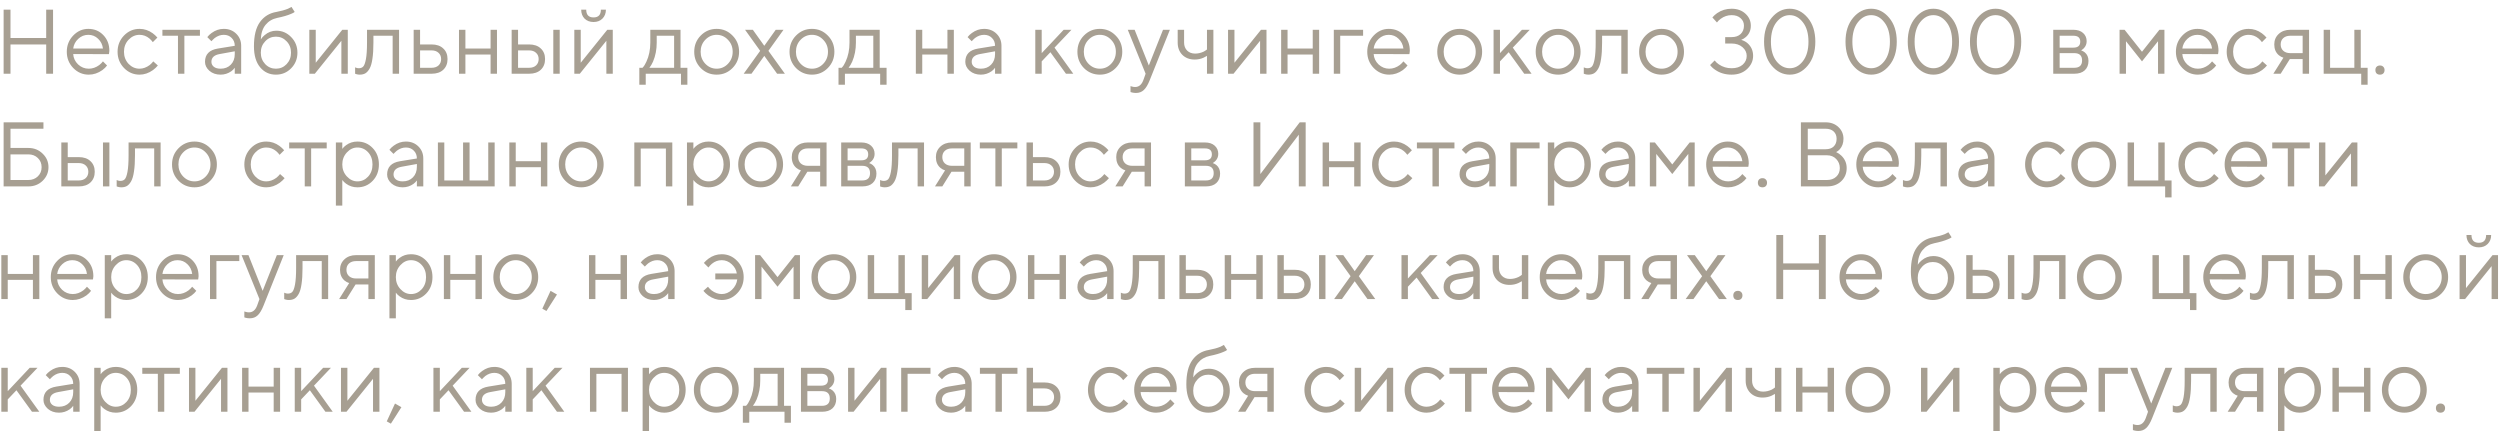 <?xml version="1.0" encoding="UTF-8"?> <svg xmlns="http://www.w3.org/2000/svg" width="355" height="62" viewBox="0 0 355 62" fill="none"><path d="M0.514 10.47V1.37H1.489V5.4H6.559V1.37H7.534V10.47H6.559V6.31H1.489V10.47H0.514ZM14.619 8.715L15.204 9.3C15.04 9.525 14.819 9.742 14.541 9.95C13.935 10.383 13.289 10.6 12.604 10.6C11.746 10.6 11.01 10.283 10.394 9.651C9.788 9.018 9.484 8.251 9.484 7.35C9.484 6.448 9.788 5.681 10.394 5.049C11.001 4.416 11.716 4.1 12.539 4.1C13.397 4.1 14.108 4.394 14.671 4.984C15.243 5.573 15.529 6.318 15.529 7.22C15.529 7.263 15.516 7.376 15.49 7.558L15.464 7.688L10.394 7.675C10.429 8.238 10.659 8.728 11.083 9.144C11.517 9.551 12.024 9.755 12.604 9.755C13.133 9.755 13.631 9.581 14.099 9.235C14.325 9.053 14.498 8.879 14.619 8.715ZM10.394 6.895H14.619C14.55 6.331 14.32 5.868 13.93 5.504C13.549 5.131 13.085 4.945 12.539 4.945C11.993 4.945 11.517 5.135 11.109 5.517C10.702 5.898 10.464 6.357 10.394 6.895ZM21.765 8.715L22.415 9.3C22.242 9.516 22.012 9.733 21.726 9.95C21.12 10.383 20.483 10.6 19.815 10.6C18.957 10.6 18.221 10.283 17.605 9.651C16.999 9.018 16.695 8.251 16.695 7.35C16.695 6.448 16.999 5.681 17.605 5.049C18.221 4.416 18.957 4.1 19.815 4.1C20.491 4.1 21.115 4.308 21.687 4.724C21.921 4.897 22.142 5.101 22.35 5.335L21.7 5.985C21.562 5.794 21.401 5.621 21.219 5.465C20.803 5.118 20.335 4.945 19.815 4.945C19.217 4.945 18.697 5.179 18.255 5.647C17.822 6.106 17.605 6.674 17.605 7.35C17.605 8.026 17.822 8.598 18.255 9.066C18.697 9.525 19.217 9.755 19.815 9.755C20.309 9.755 20.79 9.581 21.258 9.235C21.458 9.07 21.627 8.897 21.765 8.715ZM25.271 10.47V5.075H23.061V4.23H28.391V5.075H26.181V10.47H25.271ZM33.336 10.47V9.625C33.206 9.807 33.042 9.971 32.842 10.119C32.383 10.439 31.876 10.6 31.321 10.6C30.689 10.6 30.16 10.418 29.735 10.054C29.319 9.681 29.111 9.256 29.111 8.78C29.111 7.722 29.718 7.094 30.931 6.895L33.336 6.505C33.336 6.045 33.189 5.673 32.894 5.387C32.608 5.092 32.236 4.945 31.776 4.945C31.326 4.945 30.897 5.096 30.489 5.4C30.299 5.564 30.143 5.716 30.021 5.855L29.436 5.27C29.601 5.053 29.805 4.858 30.047 4.685C30.576 4.295 31.152 4.1 31.776 4.1C32.487 4.1 33.076 4.329 33.544 4.789C34.012 5.248 34.246 5.82 34.246 6.505V10.47H33.336ZM33.336 7.675V7.285L31.191 7.675C30.411 7.813 30.021 8.182 30.021 8.78C30.021 9.057 30.134 9.291 30.359 9.482C30.593 9.664 30.914 9.755 31.321 9.755C31.919 9.755 32.405 9.564 32.777 9.183C33.15 8.801 33.336 8.299 33.336 7.675ZM41.39 0.98L41.845 1.695C41.733 1.79 41.564 1.881 41.338 1.968C40.844 2.184 40.19 2.375 39.375 2.54C38.682 2.687 38.127 3.016 37.711 3.528C37.295 4.03 37.07 4.719 37.035 5.595C37.183 5.361 37.365 5.157 37.581 4.984C38.067 4.568 38.621 4.36 39.245 4.36C40.06 4.36 40.762 4.663 41.351 5.27C41.941 5.876 42.235 6.613 42.235 7.48C42.235 8.355 41.936 9.096 41.338 9.703C40.749 10.301 40.03 10.6 39.18 10.6C38.262 10.6 37.512 10.249 36.931 9.547C36.351 8.845 36.06 7.852 36.06 6.57C36.06 5.062 36.346 3.913 36.918 3.125C37.49 2.336 38.266 1.859 39.245 1.695C39.895 1.573 40.446 1.422 40.896 1.24C41.139 1.127 41.304 1.04 41.39 0.98ZM37.659 9.105C38.075 9.538 38.582 9.755 39.18 9.755C39.778 9.755 40.285 9.538 40.701 9.105C41.117 8.663 41.325 8.121 41.325 7.48C41.325 6.838 41.117 6.301 40.701 5.868C40.285 5.426 39.778 5.205 39.18 5.205C38.582 5.205 38.075 5.426 37.659 5.868C37.243 6.301 37.035 6.838 37.035 7.48C37.035 8.121 37.243 8.663 37.659 9.105ZM43.925 10.47V4.23H44.835V8.91L48.605 4.23H49.385V10.47H48.475V5.79L44.705 10.47H43.925ZM50.426 10.47V9.56C50.478 9.594 50.53 9.616 50.582 9.625C50.694 9.668 50.816 9.69 50.946 9.69C51.214 9.69 51.422 9.612 51.57 9.456C51.726 9.3 51.856 8.949 51.96 8.403C52.064 7.848 52.116 7.064 52.116 6.05V4.23H56.666V10.47H55.756V5.075H53.026V6.05C53.026 6.968 52.978 7.735 52.883 8.351C52.796 8.957 52.662 9.421 52.48 9.742C52.298 10.062 52.094 10.288 51.869 10.418C51.652 10.539 51.388 10.6 51.076 10.6C50.92 10.6 50.768 10.578 50.621 10.535C50.577 10.526 50.512 10.504 50.426 10.47ZM58.74 10.47V4.23H59.65V6.31H61.275C61.986 6.31 62.541 6.5 62.939 6.882C63.346 7.254 63.55 7.757 63.55 8.39C63.55 9.022 63.346 9.529 62.939 9.911C62.541 10.283 61.99 10.47 61.288 10.47H58.74ZM59.65 9.625H61.288C61.704 9.625 62.033 9.512 62.276 9.287C62.519 9.053 62.64 8.754 62.64 8.39C62.64 8.017 62.514 7.718 62.263 7.493C62.02 7.267 61.691 7.155 61.275 7.155H59.65V9.625ZM65.177 10.47V4.23H66.087V6.895H69.662V4.23H70.572V10.47H69.662V7.74H66.087V10.47H65.177ZM72.654 10.47V4.23H73.564V6.31H75.124C75.835 6.31 76.39 6.5 76.788 6.882C77.196 7.254 77.399 7.757 77.399 8.39C77.399 9.022 77.196 9.529 76.788 9.911C76.39 10.283 75.839 10.47 75.137 10.47H72.654ZM78.569 10.47V4.23H79.479V10.47H78.569ZM73.564 9.625H75.137C75.553 9.625 75.883 9.512 76.125 9.287C76.368 9.053 76.489 8.754 76.489 8.39C76.489 8.017 76.364 7.718 76.112 7.493C75.87 7.267 75.54 7.155 75.124 7.155H73.564V9.625ZM82.529 1.37H83.244C83.244 2.106 83.59 2.475 84.284 2.475C84.977 2.475 85.324 2.106 85.324 1.37H86.039C86.039 1.89 85.874 2.314 85.545 2.644C85.224 2.964 84.804 3.125 84.284 3.125C83.764 3.125 83.339 2.964 83.01 2.644C82.689 2.314 82.529 1.89 82.529 1.37ZM81.554 10.47V4.23H82.464V8.91L86.234 4.23H87.014V10.47H86.104V5.79L82.334 10.47H81.554ZM90.784 12.03V9.625H91.239C91.447 9.408 91.629 9.122 91.785 8.767C92.158 7.969 92.344 7.064 92.344 6.05V4.23H96.634V9.625H97.609V12.03H96.699V10.47H91.694V12.03H90.784ZM92.214 9.625H95.724V5.075H93.254V6.05C93.254 7.029 93.081 7.926 92.734 8.741C92.578 9.087 92.405 9.382 92.214 9.625ZM104.014 9.664C103.399 10.288 102.649 10.6 101.765 10.6C100.881 10.6 100.127 10.288 99.503 9.664C98.888 9.031 98.58 8.26 98.58 7.35C98.58 6.44 98.888 5.673 99.503 5.049C100.127 4.416 100.881 4.1 101.765 4.1C102.649 4.1 103.399 4.416 104.014 5.049C104.638 5.673 104.95 6.44 104.95 7.35C104.95 8.26 104.638 9.031 104.014 9.664ZM100.153 9.053C100.604 9.521 101.141 9.755 101.765 9.755C102.389 9.755 102.922 9.525 103.364 9.066C103.815 8.598 104.04 8.026 104.04 7.35C104.04 6.674 103.815 6.106 103.364 5.647C102.922 5.179 102.389 4.945 101.765 4.945C101.141 4.945 100.604 5.179 100.153 5.647C99.711 6.106 99.49 6.674 99.49 7.35C99.49 8.017 99.711 8.585 100.153 9.053ZM105.604 10.47L107.944 7.22L105.799 4.23H106.904L108.529 6.505L110.154 4.23H111.259L109.114 7.22L111.454 10.47H110.349L108.529 7.935L106.709 10.47H105.604ZM117.547 9.664C116.932 10.288 116.182 10.6 115.298 10.6C114.414 10.6 113.66 10.288 113.036 9.664C112.421 9.031 112.113 8.26 112.113 7.35C112.113 6.44 112.421 5.673 113.036 5.049C113.66 4.416 114.414 4.1 115.298 4.1C116.182 4.1 116.932 4.416 117.547 5.049C118.171 5.673 118.483 6.44 118.483 7.35C118.483 8.26 118.171 9.031 117.547 9.664ZM113.686 9.053C114.137 9.521 114.674 9.755 115.298 9.755C115.922 9.755 116.455 9.525 116.897 9.066C117.348 8.598 117.573 8.026 117.573 7.35C117.573 6.674 117.348 6.106 116.897 5.647C116.455 5.179 115.922 4.945 115.298 4.945C114.674 4.945 114.137 5.179 113.686 5.647C113.244 6.106 113.023 6.674 113.023 7.35C113.023 8.017 113.244 8.585 113.686 9.053ZM119.069 12.03V9.625H119.524C119.732 9.408 119.914 9.122 120.07 8.767C120.443 7.969 120.629 7.064 120.629 6.05V4.23H124.919V9.625H125.894V12.03H124.984V10.47H119.979V12.03H119.069ZM120.499 9.625H124.009V5.075H121.539V6.05C121.539 7.029 121.366 7.926 121.019 8.741C120.863 9.087 120.69 9.382 120.499 9.625ZM130.05 10.47V4.23H130.96V6.895H134.535V4.23H135.445V10.47H134.535V7.74H130.96V10.47H130.05ZM141.297 10.47V9.625C141.167 9.807 141.003 9.971 140.803 10.119C140.344 10.439 139.837 10.6 139.282 10.6C138.65 10.6 138.121 10.418 137.696 10.054C137.28 9.681 137.072 9.256 137.072 8.78C137.072 7.722 137.679 7.094 138.892 6.895L141.297 6.505C141.297 6.045 141.15 5.673 140.855 5.387C140.569 5.092 140.197 4.945 139.737 4.945C139.287 4.945 138.858 5.096 138.45 5.4C138.26 5.564 138.104 5.716 137.982 5.855L137.397 5.27C137.562 5.053 137.766 4.858 138.008 4.685C138.537 4.295 139.113 4.1 139.737 4.1C140.448 4.1 141.037 4.329 141.505 4.789C141.973 5.248 142.207 5.82 142.207 6.505V10.47H141.297ZM141.297 7.675V7.285L139.152 7.675C138.372 7.813 137.982 8.182 137.982 8.78C137.982 9.057 138.095 9.291 138.32 9.482C138.554 9.664 138.875 9.755 139.282 9.755C139.88 9.755 140.366 9.564 140.738 9.183C141.111 8.801 141.297 8.299 141.297 7.675ZM147.011 10.47V4.23H147.921V7.545L151.041 4.23H152.146L149.741 6.765L152.406 10.47H151.366L149.156 7.415L147.921 8.715V10.47H147.011ZM158.426 9.664C157.811 10.288 157.061 10.6 156.177 10.6C155.293 10.6 154.539 10.288 153.915 9.664C153.3 9.031 152.992 8.26 152.992 7.35C152.992 6.44 153.3 5.673 153.915 5.049C154.539 4.416 155.293 4.1 156.177 4.1C157.061 4.1 157.811 4.416 158.426 5.049C159.05 5.673 159.362 6.44 159.362 7.35C159.362 8.26 159.05 9.031 158.426 9.664ZM154.565 9.053C155.016 9.521 155.553 9.755 156.177 9.755C156.801 9.755 157.334 9.525 157.776 9.066C158.227 8.598 158.452 8.026 158.452 7.35C158.452 6.674 158.227 6.106 157.776 5.647C157.334 5.179 156.801 4.945 156.177 4.945C155.553 4.945 155.016 5.179 154.565 5.647C154.123 6.106 153.902 6.674 153.902 7.35C153.902 8.017 154.123 8.585 154.565 9.053ZM160.533 13.07V12.225C160.611 12.259 160.681 12.281 160.741 12.29C160.889 12.333 161.036 12.355 161.183 12.355C161.721 12.355 162.111 12.03 162.353 11.38L162.678 10.47L160.143 4.23H161.118L163.133 9.3L165.148 4.23H166.123L163.263 11.38C163.003 12.038 162.722 12.506 162.418 12.784C162.124 13.061 161.755 13.2 161.313 13.2C161.114 13.2 160.928 13.178 160.754 13.135C160.694 13.126 160.62 13.104 160.533 13.07ZM171.391 10.47V7.935C171.235 8.03 171.071 8.117 170.897 8.195C170.516 8.368 170.096 8.455 169.636 8.455C168.926 8.455 168.345 8.234 167.894 7.792C167.452 7.341 167.231 6.76 167.231 6.05V4.23H168.141V6.05C168.141 6.509 168.284 6.886 168.57 7.181C168.865 7.467 169.242 7.61 169.701 7.61C170.126 7.61 170.538 7.514 170.936 7.324C171.11 7.228 171.261 7.129 171.391 7.025V4.23H172.301V10.47H171.391ZM174.382 10.47V4.23H175.292V8.91L179.062 4.23H179.842V10.47H178.932V5.79L175.162 10.47H174.382ZM181.923 10.47V4.23H182.833V6.895H186.408V4.23H187.318V10.47H186.408V7.74H182.833V10.47H181.923ZM189.4 10.47V4.23H193.56V5.075H190.31V10.47H189.4ZM199.285 8.715L199.87 9.3C199.706 9.525 199.485 9.742 199.207 9.95C198.601 10.383 197.955 10.6 197.27 10.6C196.412 10.6 195.676 10.283 195.06 9.651C194.454 9.018 194.15 8.251 194.15 7.35C194.15 6.448 194.454 5.681 195.06 5.049C195.667 4.416 196.382 4.1 197.205 4.1C198.063 4.1 198.774 4.394 199.337 4.984C199.909 5.573 200.195 6.318 200.195 7.22C200.195 7.263 200.182 7.376 200.156 7.558L200.13 7.688L195.06 7.675C195.095 8.238 195.325 8.728 195.749 9.144C196.183 9.551 196.69 9.755 197.27 9.755C197.799 9.755 198.297 9.581 198.765 9.235C198.991 9.053 199.164 8.879 199.285 8.715ZM195.06 6.895H199.285C199.216 6.331 198.986 5.868 198.596 5.504C198.215 5.131 197.751 4.945 197.205 4.945C196.659 4.945 196.183 5.135 195.775 5.517C195.368 5.898 195.13 6.357 195.06 6.895ZM209.525 9.664C208.91 10.288 208.16 10.6 207.276 10.6C206.392 10.6 205.638 10.288 205.014 9.664C204.399 9.031 204.091 8.26 204.091 7.35C204.091 6.44 204.399 5.673 205.014 5.049C205.638 4.416 206.392 4.1 207.276 4.1C208.16 4.1 208.91 4.416 209.525 5.049C210.149 5.673 210.461 6.44 210.461 7.35C210.461 8.26 210.149 9.031 209.525 9.664ZM205.664 9.053C206.115 9.521 206.652 9.755 207.276 9.755C207.9 9.755 208.433 9.525 208.875 9.066C209.326 8.598 209.551 8.026 209.551 7.35C209.551 6.674 209.326 6.106 208.875 5.647C208.433 5.179 207.9 4.945 207.276 4.945C206.652 4.945 206.115 5.179 205.664 5.647C205.222 6.106 205.001 6.674 205.001 7.35C205.001 8.017 205.222 8.585 205.664 9.053ZM212.087 10.47V4.23H212.997V7.545L216.117 4.23H217.222L214.817 6.765L217.482 10.47H216.442L214.232 7.415L212.997 8.715V10.47H212.087ZM223.502 9.664C222.887 10.288 222.137 10.6 221.253 10.6C220.369 10.6 219.615 10.288 218.991 9.664C218.376 9.031 218.068 8.26 218.068 7.35C218.068 6.44 218.376 5.673 218.991 5.049C219.615 4.416 220.369 4.1 221.253 4.1C222.137 4.1 222.887 4.416 223.502 5.049C224.126 5.673 224.438 6.44 224.438 7.35C224.438 8.26 224.126 9.031 223.502 9.664ZM219.641 9.053C220.092 9.521 220.629 9.755 221.253 9.755C221.877 9.755 222.41 9.525 222.852 9.066C223.303 8.598 223.528 8.026 223.528 7.35C223.528 6.674 223.303 6.106 222.852 5.647C222.41 5.179 221.877 4.945 221.253 4.945C220.629 4.945 220.092 5.179 219.641 5.647C219.199 6.106 218.978 6.674 218.978 7.35C218.978 8.017 219.199 8.585 219.641 9.053ZM224.897 10.47V9.56C224.949 9.594 225.001 9.616 225.053 9.625C225.166 9.668 225.287 9.69 225.417 9.69C225.686 9.69 225.894 9.612 226.041 9.456C226.197 9.3 226.327 8.949 226.431 8.403C226.535 7.848 226.587 7.064 226.587 6.05V4.23H231.137V10.47H230.227V5.075H227.497V6.05C227.497 6.968 227.45 7.735 227.354 8.351C227.268 8.957 227.133 9.421 226.951 9.742C226.769 10.062 226.566 10.288 226.34 10.418C226.124 10.539 225.859 10.6 225.547 10.6C225.391 10.6 225.24 10.578 225.092 10.535C225.049 10.526 224.984 10.504 224.897 10.47ZM238.191 9.664C237.576 10.288 236.826 10.6 235.942 10.6C235.058 10.6 234.304 10.288 233.68 9.664C233.065 9.031 232.757 8.26 232.757 7.35C232.757 6.44 233.065 5.673 233.68 5.049C234.304 4.416 235.058 4.1 235.942 4.1C236.826 4.1 237.576 4.416 238.191 5.049C238.815 5.673 239.127 6.44 239.127 7.35C239.127 8.26 238.815 9.031 238.191 9.664ZM234.33 9.053C234.781 9.521 235.318 9.755 235.942 9.755C236.566 9.755 237.099 9.525 237.541 9.066C237.992 8.598 238.217 8.026 238.217 7.35C238.217 6.674 237.992 6.106 237.541 5.647C237.099 5.179 236.566 4.945 235.942 4.945C235.318 4.945 234.781 5.179 234.33 5.647C233.888 6.106 233.667 6.674 233.667 7.35C233.667 8.017 233.888 8.585 234.33 9.053ZM242.832 9.235L243.482 8.585C243.647 8.801 243.846 8.988 244.08 9.144C244.618 9.508 245.22 9.69 245.887 9.69C246.546 9.69 247.066 9.525 247.447 9.196C247.837 8.858 248.032 8.437 248.032 7.935C248.032 7.458 247.833 7.046 247.434 6.7C247.036 6.353 246.52 6.18 245.887 6.18H244.977V5.27H245.887C246.433 5.27 246.862 5.122 247.174 4.828C247.486 4.533 247.642 4.139 247.642 3.645C247.642 3.211 247.482 2.856 247.161 2.579C246.849 2.293 246.425 2.15 245.887 2.15C245.324 2.15 244.808 2.323 244.34 2.67C244.115 2.834 243.937 3.008 243.807 3.19L243.157 2.475C243.357 2.241 243.582 2.037 243.833 1.864C244.44 1.448 245.125 1.24 245.887 1.24C246.685 1.24 247.339 1.474 247.85 1.942C248.362 2.41 248.617 2.977 248.617 3.645C248.617 4.303 248.388 4.836 247.928 5.244C247.729 5.426 247.504 5.564 247.252 5.66C247.573 5.755 247.855 5.898 248.097 6.089C248.661 6.565 248.942 7.181 248.942 7.935C248.942 8.645 248.656 9.269 248.084 9.807C247.521 10.335 246.789 10.6 245.887 10.6C244.995 10.6 244.223 10.374 243.573 9.924C243.279 9.733 243.032 9.503 242.832 9.235ZM254.15 10.6C253.153 10.6 252.295 10.171 251.576 9.313C250.856 8.455 250.497 7.324 250.497 5.92C250.497 4.516 250.856 3.385 251.576 2.527C252.295 1.669 253.149 1.24 254.137 1.24C255.125 1.24 255.978 1.669 256.698 2.527C257.417 3.385 257.777 4.516 257.777 5.92C257.777 7.324 257.417 8.455 256.698 9.313C255.987 10.171 255.138 10.6 254.15 10.6ZM254.15 9.69C254.869 9.69 255.489 9.356 256.009 8.689C256.537 8.013 256.802 7.09 256.802 5.92C256.802 4.75 256.537 3.831 256.009 3.164C255.489 2.488 254.865 2.15 254.137 2.15C253.409 2.15 252.78 2.488 252.252 3.164C251.732 3.831 251.472 4.75 251.472 5.92C251.472 7.098 251.732 8.021 252.252 8.689C252.78 9.356 253.413 9.69 254.15 9.69ZM265.715 10.6C264.719 10.6 263.861 10.171 263.141 9.313C262.422 8.455 262.062 7.324 262.062 5.92C262.062 4.516 262.422 3.385 263.141 2.527C263.861 1.669 264.714 1.24 265.702 1.24C266.69 1.24 267.544 1.669 268.263 2.527C268.983 3.385 269.342 4.516 269.342 5.92C269.342 7.324 268.983 8.455 268.263 9.313C267.553 10.171 266.703 10.6 265.715 10.6ZM265.715 9.69C266.435 9.69 267.054 9.356 267.574 8.689C268.103 8.013 268.367 7.09 268.367 5.92C268.367 4.75 268.103 3.831 267.574 3.164C267.054 2.488 266.43 2.15 265.702 2.15C264.974 2.15 264.346 2.488 263.817 3.164C263.297 3.831 263.037 4.75 263.037 5.92C263.037 7.098 263.297 8.021 263.817 8.689C264.346 9.356 264.979 9.69 265.715 9.69ZM274.551 10.6C273.554 10.6 272.696 10.171 271.977 9.313C271.258 8.455 270.898 7.324 270.898 5.92C270.898 4.516 271.258 3.385 271.977 2.527C272.696 1.669 273.55 1.24 274.538 1.24C275.526 1.24 276.38 1.669 277.099 2.527C277.818 3.385 278.178 4.516 278.178 5.92C278.178 7.324 277.818 8.455 277.099 9.313C276.388 10.171 275.539 10.6 274.551 10.6ZM274.551 9.69C275.27 9.69 275.89 9.356 276.41 8.689C276.939 8.013 277.203 7.09 277.203 5.92C277.203 4.75 276.939 3.831 276.41 3.164C275.89 2.488 275.266 2.15 274.538 2.15C273.81 2.15 273.182 2.488 272.653 3.164C272.133 3.831 271.873 4.75 271.873 5.92C271.873 7.098 272.133 8.021 272.653 8.689C273.182 9.356 273.814 9.69 274.551 9.69ZM283.387 10.6C282.39 10.6 281.532 10.171 280.813 9.313C280.094 8.455 279.734 7.324 279.734 5.92C279.734 4.516 280.094 3.385 280.813 2.527C281.532 1.669 282.386 1.24 283.374 1.24C284.362 1.24 285.216 1.669 285.935 2.527C286.654 3.385 287.014 4.516 287.014 5.92C287.014 7.324 286.654 8.455 285.935 9.313C285.224 10.171 284.375 10.6 283.387 10.6ZM283.387 9.69C284.106 9.69 284.726 9.356 285.246 8.689C285.775 8.013 286.039 7.09 286.039 5.92C286.039 4.75 285.775 3.831 285.246 3.164C284.726 2.488 284.102 2.15 283.374 2.15C282.646 2.15 282.018 2.488 281.489 3.164C280.969 3.831 280.709 4.75 280.709 5.92C280.709 7.098 280.969 8.021 281.489 8.689C282.018 9.356 282.65 9.69 283.387 9.69ZM291.56 10.47V4.23H294.42C295 4.23 295.46 4.381 295.798 4.685C296.136 4.988 296.305 5.378 296.305 5.855C296.305 6.236 296.175 6.565 295.915 6.843C295.802 6.955 295.672 7.059 295.525 7.155C295.724 7.224 295.897 7.319 296.045 7.441C296.391 7.735 296.565 8.138 296.565 8.65C296.565 9.213 296.387 9.659 296.032 9.989C295.685 10.309 295.191 10.47 294.55 10.47H291.56ZM292.47 6.765H294.42C295.07 6.765 295.395 6.483 295.395 5.92C295.395 5.356 295.07 5.075 294.42 5.075H292.47V6.765ZM292.47 9.625H294.55C295.286 9.625 295.655 9.278 295.655 8.585C295.655 7.891 295.286 7.545 294.55 7.545H292.47V9.625ZM300.979 10.47V4.23H301.694L304.164 7.35L306.634 4.23H307.349V10.47H306.439V5.855L304.164 8.715L301.889 5.855V10.47H300.979ZM314.115 8.715L314.7 9.3C314.535 9.525 314.314 9.742 314.037 9.95C313.43 10.383 312.784 10.6 312.1 10.6C311.242 10.6 310.505 10.283 309.89 9.651C309.283 9.018 308.98 8.251 308.98 7.35C308.98 6.448 309.283 5.681 309.89 5.049C310.496 4.416 311.211 4.1 312.035 4.1C312.893 4.1 313.603 4.394 314.167 4.984C314.739 5.573 315.025 6.318 315.025 7.22C315.025 7.263 315.012 7.376 314.986 7.558L314.96 7.688L309.89 7.675C309.924 8.238 310.154 8.728 310.579 9.144C311.012 9.551 311.519 9.755 312.1 9.755C312.628 9.755 313.127 9.581 313.595 9.235C313.82 9.053 313.993 8.879 314.115 8.715ZM309.89 6.895H314.115C314.045 6.331 313.816 5.868 313.426 5.504C313.044 5.131 312.581 4.945 312.035 4.945C311.489 4.945 311.012 5.135 310.605 5.517C310.197 5.898 309.959 6.357 309.89 6.895ZM321.26 8.715L321.91 9.3C321.737 9.516 321.507 9.733 321.221 9.95C320.615 10.383 319.978 10.6 319.31 10.6C318.452 10.6 317.716 10.283 317.1 9.651C316.494 9.018 316.19 8.251 316.19 7.35C316.19 6.448 316.494 5.681 317.1 5.049C317.716 4.416 318.452 4.1 319.31 4.1C319.986 4.1 320.61 4.308 321.182 4.724C321.416 4.897 321.637 5.101 321.845 5.335L321.195 5.985C321.057 5.794 320.896 5.621 320.714 5.465C320.298 5.118 319.83 4.945 319.31 4.945C318.712 4.945 318.192 5.179 317.75 5.647C317.317 6.106 317.1 6.674 317.1 7.35C317.1 8.026 317.317 8.598 317.75 9.066C318.192 9.525 318.712 9.755 319.31 9.755C319.804 9.755 320.285 9.581 320.753 9.235C320.953 9.07 321.122 8.897 321.26 8.715ZM322.816 10.47L324.246 8.195C324.012 8.125 323.795 8.008 323.596 7.844C323.163 7.48 322.946 6.968 322.946 6.31C322.946 5.712 323.154 5.218 323.57 4.828C323.995 4.429 324.545 4.23 325.221 4.23H327.886V10.47H326.976V8.39H325.156L323.856 10.47H322.816ZM325.221 7.545H326.976V5.075H325.221C324.805 5.075 324.471 5.187 324.22 5.413C323.977 5.638 323.856 5.937 323.856 6.31C323.856 6.682 323.977 6.981 324.22 7.207C324.471 7.432 324.805 7.545 325.221 7.545ZM329.963 10.47V4.23H330.873V9.625H334.318V4.23H335.228V9.625H336.203V12.03H335.293V10.47H329.963ZM337.475 10.431C337.362 10.309 337.306 10.149 337.306 9.95C337.306 9.75 337.362 9.594 337.475 9.482C337.596 9.36 337.756 9.3 337.956 9.3C338.155 9.3 338.311 9.36 338.424 9.482C338.545 9.594 338.606 9.75 338.606 9.95C338.606 10.149 338.545 10.309 338.424 10.431C338.311 10.543 338.155 10.6 337.956 10.6C337.756 10.6 337.596 10.543 337.475 10.431ZM0.514 26.47V17.37H6.169V18.28H1.489V21.01H4.024C4.83 21.01 5.506 21.278 6.052 21.816C6.607 22.344 6.884 22.986 6.884 23.74C6.884 24.494 6.607 25.139 6.052 25.677C5.506 26.205 4.83 26.47 4.024 26.47H0.514ZM1.489 25.56H4.024C4.57 25.56 5.021 25.386 5.376 25.04C5.732 24.693 5.909 24.26 5.909 23.74C5.909 23.22 5.732 22.786 5.376 22.44C5.021 22.093 4.57 21.92 4.024 21.92H1.489V25.56ZM8.708 26.47V20.23H9.618V22.31H11.178C11.889 22.31 12.443 22.5 12.842 22.882C13.249 23.254 13.453 23.757 13.453 24.39C13.453 25.022 13.249 25.529 12.842 25.911C12.443 26.283 11.893 26.47 11.191 26.47H8.708ZM14.623 26.47V20.23H15.533V26.47H14.623ZM9.618 25.625H11.191C11.607 25.625 11.936 25.512 12.179 25.287C12.422 25.053 12.543 24.754 12.543 24.39C12.543 24.017 12.417 23.718 12.166 23.493C11.923 23.267 11.594 23.155 11.178 23.155H9.618V25.625ZM16.567 26.47V25.56C16.619 25.594 16.671 25.616 16.723 25.625C16.836 25.668 16.957 25.69 17.087 25.69C17.356 25.69 17.564 25.612 17.711 25.456C17.867 25.3 17.997 24.949 18.101 24.403C18.205 23.848 18.257 23.064 18.257 22.05V20.23H22.807V26.47H21.897V21.075H19.167V22.05C19.167 22.968 19.12 23.735 19.024 24.351C18.938 24.957 18.803 25.421 18.621 25.742C18.439 26.062 18.236 26.288 18.01 26.418C17.794 26.539 17.529 26.6 17.217 26.6C17.061 26.6 16.91 26.578 16.762 26.535C16.719 26.526 16.654 26.504 16.567 26.47ZM29.861 25.664C29.245 26.288 28.496 26.6 27.612 26.6C26.728 26.6 25.974 26.288 25.35 25.664C24.735 25.031 24.427 24.26 24.427 23.35C24.427 22.44 24.735 21.673 25.35 21.049C25.974 20.416 26.728 20.1 27.612 20.1C28.496 20.1 29.245 20.416 29.861 21.049C30.485 21.673 30.797 22.44 30.797 23.35C30.797 24.26 30.485 25.031 29.861 25.664ZM26 25.053C26.451 25.521 26.988 25.755 27.612 25.755C28.236 25.755 28.769 25.525 29.211 25.066C29.662 24.598 29.887 24.026 29.887 23.35C29.887 22.674 29.662 22.106 29.211 21.647C28.769 21.179 28.236 20.945 27.612 20.945C26.988 20.945 26.451 21.179 26 21.647C25.558 22.106 25.337 22.674 25.337 23.35C25.337 24.017 25.558 24.585 26 25.053ZM39.767 24.715L40.417 25.3C40.244 25.516 40.014 25.733 39.728 25.95C39.122 26.383 38.485 26.6 37.817 26.6C36.959 26.6 36.223 26.283 35.607 25.651C35.001 25.018 34.697 24.251 34.697 23.35C34.697 22.448 35.001 21.681 35.607 21.049C36.223 20.416 36.959 20.1 37.817 20.1C38.493 20.1 39.117 20.308 39.689 20.724C39.923 20.897 40.144 21.101 40.352 21.335L39.702 21.985C39.564 21.794 39.403 21.621 39.221 21.465C38.805 21.118 38.337 20.945 37.817 20.945C37.219 20.945 36.699 21.179 36.257 21.647C35.824 22.106 35.607 22.674 35.607 23.35C35.607 24.026 35.824 24.598 36.257 25.066C36.699 25.525 37.219 25.755 37.817 25.755C38.311 25.755 38.792 25.581 39.26 25.235C39.46 25.07 39.629 24.897 39.767 24.715ZM43.273 26.47V21.075H41.063V20.23H46.393V21.075H44.183V26.47H43.273ZM47.695 29.2V20.23H48.605V21.14C48.753 20.94 48.93 20.767 49.138 20.62C49.606 20.273 50.144 20.1 50.75 20.1C51.608 20.1 52.332 20.407 52.921 21.023C53.511 21.638 53.805 22.414 53.805 23.35C53.805 24.286 53.511 25.061 52.921 25.677C52.332 26.292 51.608 26.6 50.75 26.6C50.144 26.6 49.606 26.426 49.138 26.08C48.93 25.932 48.753 25.759 48.605 25.56V29.2H47.695ZM50.75 25.755C51.348 25.755 51.855 25.529 52.271 25.079C52.687 24.628 52.895 24.052 52.895 23.35C52.895 22.648 52.687 22.071 52.271 21.621C51.855 21.17 51.348 20.945 50.75 20.945C50.187 20.945 49.689 21.179 49.255 21.647C48.822 22.115 48.605 22.682 48.605 23.35C48.605 24.017 48.822 24.585 49.255 25.053C49.689 25.521 50.187 25.755 50.75 25.755ZM59.197 26.47V25.625C59.067 25.807 58.902 25.971 58.703 26.119C58.243 26.439 57.736 26.6 57.182 26.6C56.549 26.6 56.02 26.418 55.596 26.054C55.18 25.681 54.972 25.256 54.972 24.78C54.972 23.722 55.578 23.094 56.792 22.895L59.197 22.505C59.197 22.045 59.049 21.673 58.755 21.387C58.469 21.092 58.096 20.945 57.637 20.945C57.186 20.945 56.757 21.096 56.35 21.4C56.159 21.564 56.003 21.716 55.882 21.855L55.297 21.27C55.461 21.053 55.665 20.858 55.908 20.685C56.436 20.295 57.013 20.1 57.637 20.1C58.347 20.1 58.937 20.329 59.405 20.789C59.873 21.248 60.107 21.82 60.107 22.505V26.47H59.197ZM59.197 23.675V23.285L57.052 23.675C56.272 23.813 55.882 24.182 55.882 24.78C55.882 25.057 55.994 25.291 56.22 25.482C56.454 25.664 56.774 25.755 57.182 25.755C57.78 25.755 58.265 25.564 58.638 25.183C59.01 24.801 59.197 24.299 59.197 23.675ZM62.181 26.47V20.23H63.091V25.625H65.756V20.23H66.679V25.625H69.331V20.23H70.241V26.47H62.181ZM72.324 26.47V20.23H73.234V22.895H76.809V20.23H77.719V26.47H76.809V23.74H73.234V26.47H72.324ZM84.781 25.664C84.165 26.288 83.416 26.6 82.532 26.6C81.648 26.6 80.894 26.288 80.27 25.664C79.654 25.031 79.347 24.26 79.347 23.35C79.347 22.44 79.654 21.673 80.27 21.049C80.894 20.416 81.648 20.1 82.532 20.1C83.416 20.1 84.165 20.416 84.781 21.049C85.405 21.673 85.717 22.44 85.717 23.35C85.717 24.26 85.405 25.031 84.781 25.664ZM80.92 25.053C81.37 25.521 81.908 25.755 82.532 25.755C83.156 25.755 83.689 25.525 84.131 25.066C84.581 24.598 84.807 24.026 84.807 23.35C84.807 22.674 84.581 22.106 84.131 21.647C83.689 21.179 83.156 20.945 82.532 20.945C81.908 20.945 81.37 21.179 80.92 21.647C80.478 22.106 80.257 22.674 80.257 23.35C80.257 24.017 80.478 24.585 80.92 25.053ZM90.072 26.47V20.23H95.467V26.47H94.557V21.088H90.982V26.47H90.072ZM97.55 29.2V20.23H98.46V21.14C98.607 20.94 98.785 20.767 98.993 20.62C99.461 20.273 99.998 20.1 100.605 20.1C101.463 20.1 102.186 20.407 102.776 21.023C103.365 21.638 103.66 22.414 103.66 23.35C103.66 24.286 103.365 25.061 102.776 25.677C102.186 26.292 101.463 26.6 100.605 26.6C99.998 26.6 99.461 26.426 98.993 26.08C98.785 25.932 98.607 25.759 98.46 25.56V29.2H97.55ZM100.605 25.755C101.203 25.755 101.71 25.529 102.126 25.079C102.542 24.628 102.75 24.052 102.75 23.35C102.75 22.648 102.542 22.071 102.126 21.621C101.71 21.17 101.203 20.945 100.605 20.945C100.041 20.945 99.543 21.179 99.11 21.647C98.676 22.115 98.46 22.682 98.46 23.35C98.46 24.017 98.676 24.585 99.11 25.053C99.543 25.521 100.041 25.755 100.605 25.755ZM110.26 25.664C109.645 26.288 108.895 26.6 108.011 26.6C107.127 26.6 106.373 26.288 105.749 25.664C105.134 25.031 104.826 24.26 104.826 23.35C104.826 22.44 105.134 21.673 105.749 21.049C106.373 20.416 107.127 20.1 108.011 20.1C108.895 20.1 109.645 20.416 110.26 21.049C110.884 21.673 111.196 22.44 111.196 23.35C111.196 24.26 110.884 25.031 110.26 25.664ZM106.399 25.053C106.85 25.521 107.387 25.755 108.011 25.755C108.635 25.755 109.168 25.525 109.61 25.066C110.061 24.598 110.286 24.026 110.286 23.35C110.286 22.674 110.061 22.106 109.61 21.647C109.168 21.179 108.635 20.945 108.011 20.945C107.387 20.945 106.85 21.179 106.399 21.647C105.957 22.106 105.736 22.674 105.736 23.35C105.736 24.017 105.957 24.585 106.399 25.053ZM112.302 26.47L113.732 24.195C113.498 24.125 113.282 24.008 113.082 23.844C112.649 23.48 112.432 22.968 112.432 22.31C112.432 21.712 112.64 21.218 113.056 20.828C113.481 20.429 114.031 20.23 114.707 20.23H117.372V26.47H116.462V24.39H114.642L113.342 26.47H112.302ZM114.707 23.545H116.462V21.075H114.707C114.291 21.075 113.958 21.187 113.706 21.413C113.464 21.638 113.342 21.937 113.342 22.31C113.342 22.682 113.464 22.981 113.706 23.207C113.958 23.432 114.291 23.545 114.707 23.545ZM119.449 26.47V20.23H122.309C122.89 20.23 123.349 20.381 123.687 20.685C124.025 20.988 124.194 21.378 124.194 21.855C124.194 22.236 124.064 22.565 123.804 22.843C123.692 22.955 123.562 23.059 123.414 23.155C123.614 23.224 123.787 23.319 123.934 23.441C124.281 23.735 124.454 24.138 124.454 24.65C124.454 25.213 124.277 25.659 123.921 25.989C123.575 26.309 123.081 26.47 122.439 26.47H119.449ZM120.359 22.765H122.309C122.959 22.765 123.284 22.483 123.284 21.92C123.284 21.356 122.959 21.075 122.309 21.075H120.359V22.765ZM120.359 25.625H122.439C123.176 25.625 123.544 25.278 123.544 24.585C123.544 23.891 123.176 23.545 122.439 23.545H120.359V25.625ZM124.973 26.47V25.56C125.025 25.594 125.077 25.616 125.129 25.625C125.241 25.668 125.363 25.69 125.493 25.69C125.761 25.69 125.969 25.612 126.117 25.456C126.273 25.3 126.403 24.949 126.507 24.403C126.611 23.848 126.663 23.064 126.663 22.05V20.23H131.213V26.47H130.303V21.075H127.573V22.05C127.573 22.968 127.525 23.735 127.43 24.351C127.343 24.957 127.209 25.421 127.027 25.742C126.845 26.062 126.641 26.288 126.416 26.418C126.199 26.539 125.935 26.6 125.623 26.6C125.467 26.6 125.315 26.578 125.168 26.535C125.124 26.526 125.059 26.504 124.973 26.47ZM132.767 26.47L134.197 24.195C133.963 24.125 133.746 24.008 133.547 23.844C133.114 23.48 132.897 22.968 132.897 22.31C132.897 21.712 133.105 21.218 133.521 20.828C133.946 20.429 134.496 20.23 135.172 20.23H137.837V26.47H136.927V24.39H135.107L133.807 26.47H132.767ZM135.172 23.545H136.927V21.075H135.172C134.756 21.075 134.422 21.187 134.171 21.413C133.928 21.638 133.807 21.937 133.807 22.31C133.807 22.682 133.928 22.981 134.171 23.207C134.422 23.432 134.756 23.545 135.172 23.545ZM141.344 26.47V21.075H139.134V20.23H144.464V21.075H142.254V26.47H141.344ZM145.767 26.47V20.23H146.677V22.31H148.302C149.012 22.31 149.567 22.5 149.966 22.882C150.373 23.254 150.577 23.757 150.577 24.39C150.577 25.022 150.373 25.529 149.966 25.911C149.567 26.283 149.017 26.47 148.315 26.47H145.767ZM146.677 25.625H148.315C148.731 25.625 149.06 25.512 149.303 25.287C149.545 25.053 149.667 24.754 149.667 24.39C149.667 24.017 149.541 23.718 149.29 23.493C149.047 23.267 148.718 23.155 148.302 23.155H146.677V25.625ZM156.818 24.715L157.468 25.3C157.295 25.516 157.065 25.733 156.779 25.95C156.172 26.383 155.535 26.6 154.868 26.6C154.01 26.6 153.273 26.283 152.658 25.651C152.051 25.018 151.748 24.251 151.748 23.35C151.748 22.448 152.051 21.681 152.658 21.049C153.273 20.416 154.01 20.1 154.868 20.1C155.544 20.1 156.168 20.308 156.74 20.724C156.974 20.897 157.195 21.101 157.403 21.335L156.753 21.985C156.614 21.794 156.454 21.621 156.272 21.465C155.856 21.118 155.388 20.945 154.868 20.945C154.27 20.945 153.75 21.179 153.308 21.647C152.875 22.106 152.658 22.674 152.658 23.35C152.658 24.026 152.875 24.598 153.308 25.066C153.75 25.525 154.27 25.755 154.868 25.755C155.362 25.755 155.843 25.581 156.311 25.235C156.51 25.07 156.679 24.897 156.818 24.715ZM158.374 26.47L159.804 24.195C159.57 24.125 159.353 24.008 159.154 23.844C158.72 23.48 158.504 22.968 158.504 22.31C158.504 21.712 158.712 21.218 159.128 20.828C159.552 20.429 160.103 20.23 160.779 20.23H163.444V26.47H162.534V24.39H160.714L159.414 26.47H158.374ZM160.779 23.545H162.534V21.075H160.779C160.363 21.075 160.029 21.187 159.778 21.413C159.535 21.638 159.414 21.937 159.414 22.31C159.414 22.682 159.535 22.981 159.778 23.207C160.029 23.432 160.363 23.545 160.779 23.545ZM168.25 26.47V20.23H171.11C171.691 20.23 172.15 20.381 172.488 20.685C172.826 20.988 172.995 21.378 172.995 21.855C172.995 22.236 172.865 22.565 172.605 22.843C172.492 22.955 172.362 23.059 172.215 23.155C172.414 23.224 172.588 23.319 172.735 23.441C173.082 23.735 173.255 24.138 173.255 24.65C173.255 25.213 173.077 25.659 172.722 25.989C172.375 26.309 171.881 26.47 171.24 26.47H168.25ZM169.16 22.765H171.11C171.76 22.765 172.085 22.483 172.085 21.92C172.085 21.356 171.76 21.075 171.11 21.075H169.16V22.765ZM169.16 25.625H171.24C171.977 25.625 172.345 25.278 172.345 24.585C172.345 23.891 171.977 23.545 171.24 23.545H169.16V25.625ZM177.995 26.47V17.37H178.97V24.715L184.56 17.37H185.405V26.47H184.43V19.125L178.84 26.47H177.995ZM187.813 26.47V20.23H188.723V22.895H192.298V20.23H193.208V26.47H192.298V23.74H188.723V26.47H187.813ZM199.906 24.715L200.556 25.3C200.383 25.516 200.153 25.733 199.867 25.95C199.26 26.383 198.623 26.6 197.956 26.6C197.098 26.6 196.361 26.283 195.746 25.651C195.139 25.018 194.836 24.251 194.836 23.35C194.836 22.448 195.139 21.681 195.746 21.049C196.361 20.416 197.098 20.1 197.956 20.1C198.632 20.1 199.256 20.308 199.828 20.724C200.062 20.897 200.283 21.101 200.491 21.335L199.841 21.985C199.702 21.794 199.542 21.621 199.36 21.465C198.944 21.118 198.476 20.945 197.956 20.945C197.358 20.945 196.838 21.179 196.396 21.647C195.963 22.106 195.746 22.674 195.746 23.35C195.746 24.026 195.963 24.598 196.396 25.066C196.838 25.525 197.358 25.755 197.956 25.755C198.45 25.755 198.931 25.581 199.399 25.235C199.598 25.07 199.767 24.897 199.906 24.715ZM203.411 26.47V21.075H201.201V20.23H206.531V21.075H204.321V26.47H203.411ZM211.477 26.47V25.625C211.347 25.807 211.182 25.971 210.983 26.119C210.524 26.439 210.017 26.6 209.462 26.6C208.829 26.6 208.301 26.418 207.876 26.054C207.46 25.681 207.252 25.256 207.252 24.78C207.252 23.722 207.859 23.094 209.072 22.895L211.477 22.505C211.477 22.045 211.33 21.673 211.035 21.387C210.749 21.092 210.376 20.945 209.917 20.945C209.466 20.945 209.037 21.096 208.63 21.4C208.439 21.564 208.283 21.716 208.162 21.855L207.577 21.27C207.742 21.053 207.945 20.858 208.188 20.685C208.717 20.295 209.293 20.1 209.917 20.1C210.628 20.1 211.217 20.329 211.685 20.789C212.153 21.248 212.387 21.82 212.387 22.505V26.47H211.477ZM211.477 23.675V23.285L209.332 23.675C208.552 23.813 208.162 24.182 208.162 24.78C208.162 25.057 208.275 25.291 208.5 25.482C208.734 25.664 209.055 25.755 209.462 25.755C210.06 25.755 210.545 25.564 210.918 25.183C211.291 24.801 211.477 24.299 211.477 23.675ZM214.461 26.47V20.23H218.621V21.075H215.371V26.47H214.461ZM219.793 29.2V20.23H220.703V21.14C220.85 20.94 221.028 20.767 221.236 20.62C221.704 20.273 222.241 20.1 222.848 20.1C223.706 20.1 224.43 20.407 225.019 21.023C225.608 21.638 225.903 22.414 225.903 23.35C225.903 24.286 225.608 25.061 225.019 25.677C224.43 26.292 223.706 26.6 222.848 26.6C222.241 26.6 221.704 26.426 221.236 26.08C221.028 25.932 220.85 25.759 220.703 25.56V29.2H219.793ZM222.848 25.755C223.446 25.755 223.953 25.529 224.369 25.079C224.785 24.628 224.993 24.052 224.993 23.35C224.993 22.648 224.785 22.071 224.369 21.621C223.953 21.17 223.446 20.945 222.848 20.945C222.285 20.945 221.786 21.179 221.353 21.647C220.92 22.115 220.703 22.682 220.703 23.35C220.703 24.017 220.92 24.585 221.353 25.053C221.786 25.521 222.285 25.755 222.848 25.755ZM231.294 26.47V25.625C231.164 25.807 231 25.971 230.8 26.119C230.341 26.439 229.834 26.6 229.279 26.6C228.647 26.6 228.118 26.418 227.693 26.054C227.277 25.681 227.069 25.256 227.069 24.78C227.069 23.722 227.676 23.094 228.889 22.895L231.294 22.505C231.294 22.045 231.147 21.673 230.852 21.387C230.566 21.092 230.194 20.945 229.734 20.945C229.284 20.945 228.855 21.096 228.447 21.4C228.257 21.564 228.101 21.716 227.979 21.855L227.394 21.27C227.559 21.053 227.763 20.858 228.005 20.685C228.534 20.295 229.11 20.1 229.734 20.1C230.445 20.1 231.034 20.329 231.502 20.789C231.97 21.248 232.204 21.82 232.204 22.505V26.47H231.294ZM231.294 23.675V23.285L229.149 23.675C228.369 23.813 227.979 24.182 227.979 24.78C227.979 25.057 228.092 25.291 228.317 25.482C228.551 25.664 228.872 25.755 229.279 25.755C229.877 25.755 230.363 25.564 230.735 25.183C231.108 24.801 231.294 24.299 231.294 23.675ZM234.278 26.47V20.23H234.993L237.463 23.35L239.933 20.23H240.648V26.47H239.738V21.855L237.463 24.715L235.188 21.855V26.47H234.278ZM247.413 24.715L247.998 25.3C247.834 25.525 247.613 25.742 247.335 25.95C246.729 26.383 246.083 26.6 245.398 26.6C244.54 26.6 243.804 26.283 243.188 25.651C242.582 25.018 242.278 24.251 242.278 23.35C242.278 22.448 242.582 21.681 243.188 21.049C243.795 20.416 244.51 20.1 245.333 20.1C246.191 20.1 246.902 20.394 247.465 20.984C248.037 21.573 248.323 22.318 248.323 23.22C248.323 23.263 248.31 23.376 248.284 23.558L248.258 23.688L243.188 23.675C243.223 24.238 243.453 24.728 243.877 25.144C244.311 25.551 244.818 25.755 245.398 25.755C245.927 25.755 246.425 25.581 246.893 25.235C247.119 25.053 247.292 24.879 247.413 24.715ZM243.188 22.895H247.413C247.344 22.331 247.114 21.868 246.724 21.504C246.343 21.131 245.879 20.945 245.333 20.945C244.787 20.945 244.311 21.135 243.903 21.517C243.496 21.898 243.258 22.357 243.188 22.895ZM249.788 26.431C249.676 26.309 249.619 26.149 249.619 25.95C249.619 25.75 249.676 25.594 249.788 25.482C249.91 25.36 250.07 25.3 250.269 25.3C250.469 25.3 250.625 25.36 250.737 25.482C250.859 25.594 250.919 25.75 250.919 25.95C250.919 26.149 250.859 26.309 250.737 26.431C250.625 26.543 250.469 26.6 250.269 26.6C250.07 26.6 249.91 26.543 249.788 26.431ZM255.728 26.47V17.37H259.238C259.975 17.37 260.582 17.595 261.058 18.046C261.535 18.496 261.773 19.051 261.773 19.71C261.773 20.299 261.6 20.793 261.253 21.192C261.08 21.382 260.907 21.517 260.733 21.595C261.011 21.725 261.258 21.894 261.474 22.102C261.977 22.587 262.228 23.176 262.228 23.87C262.228 24.624 261.968 25.248 261.448 25.742C260.937 26.227 260.265 26.47 259.433 26.47H255.728ZM256.703 21.192H259.238C259.732 21.192 260.114 21.062 260.382 20.802C260.66 20.533 260.798 20.169 260.798 19.71C260.798 19.276 260.66 18.93 260.382 18.67C260.105 18.41 259.724 18.28 259.238 18.28H256.703V21.192ZM256.703 25.56H259.433C259.979 25.56 260.417 25.404 260.746 25.092C261.084 24.78 261.253 24.372 261.253 23.87C261.253 23.367 261.084 22.938 260.746 22.583C260.408 22.227 259.971 22.05 259.433 22.05H256.703V25.56ZM268.729 24.715L269.314 25.3C269.149 25.525 268.928 25.742 268.651 25.95C268.044 26.383 267.398 26.6 266.714 26.6C265.856 26.6 265.119 26.283 264.504 25.651C263.897 25.018 263.594 24.251 263.594 23.35C263.594 22.448 263.897 21.681 264.504 21.049C265.11 20.416 265.825 20.1 266.649 20.1C267.507 20.1 268.217 20.394 268.781 20.984C269.353 21.573 269.639 22.318 269.639 23.22C269.639 23.263 269.626 23.376 269.6 23.558L269.574 23.688L264.504 23.675C264.538 24.238 264.768 24.728 265.193 25.144C265.626 25.551 266.133 25.755 266.714 25.755C267.242 25.755 267.741 25.581 268.209 25.235C268.434 25.053 268.607 24.879 268.729 24.715ZM264.504 22.895H268.729C268.659 22.331 268.43 21.868 268.04 21.504C267.658 21.131 267.195 20.945 266.649 20.945C266.103 20.945 265.626 21.135 265.219 21.517C264.811 21.898 264.573 22.357 264.504 22.895ZM270.22 26.47V25.56C270.272 25.594 270.324 25.616 270.376 25.625C270.488 25.668 270.61 25.69 270.74 25.69C271.008 25.69 271.216 25.612 271.364 25.456C271.52 25.3 271.65 24.949 271.754 24.403C271.858 23.848 271.91 23.064 271.91 22.05V20.23H276.46V26.47H275.55V21.075H272.82V22.05C272.82 22.968 272.772 23.735 272.677 24.351C272.59 24.957 272.456 25.421 272.274 25.742C272.092 26.062 271.888 26.288 271.663 26.418C271.446 26.539 271.182 26.6 270.87 26.6C270.714 26.6 270.562 26.578 270.415 26.535C270.371 26.526 270.306 26.504 270.22 26.47ZM282.304 26.47V25.625C282.174 25.807 282.009 25.971 281.81 26.119C281.351 26.439 280.844 26.6 280.289 26.6C279.656 26.6 279.128 26.418 278.703 26.054C278.287 25.681 278.079 25.256 278.079 24.78C278.079 23.722 278.686 23.094 279.899 22.895L282.304 22.505C282.304 22.045 282.157 21.673 281.862 21.387C281.576 21.092 281.203 20.945 280.744 20.945C280.293 20.945 279.864 21.096 279.457 21.4C279.266 21.564 279.11 21.716 278.989 21.855L278.404 21.27C278.569 21.053 278.772 20.858 279.015 20.685C279.544 20.295 280.12 20.1 280.744 20.1C281.455 20.1 282.044 20.329 282.512 20.789C282.98 21.248 283.214 21.82 283.214 22.505V26.47H282.304ZM282.304 23.675V23.285L280.159 23.675C279.379 23.813 278.989 24.182 278.989 24.78C278.989 25.057 279.102 25.291 279.327 25.482C279.561 25.664 279.882 25.755 280.289 25.755C280.887 25.755 281.372 25.564 281.745 25.183C282.118 24.801 282.304 24.299 282.304 23.675ZM292.633 24.715L293.283 25.3C293.109 25.516 292.88 25.733 292.594 25.95C291.987 26.383 291.35 26.6 290.683 26.6C289.825 26.6 289.088 26.283 288.473 25.651C287.866 25.018 287.563 24.251 287.563 23.35C287.563 22.448 287.866 21.681 288.473 21.049C289.088 20.416 289.825 20.1 290.683 20.1C291.359 20.1 291.983 20.308 292.555 20.724C292.789 20.897 293.01 21.101 293.218 21.335L292.568 21.985C292.429 21.794 292.269 21.621 292.087 21.465C291.671 21.118 291.203 20.945 290.683 20.945C290.085 20.945 289.565 21.179 289.123 21.647C288.689 22.106 288.473 22.674 288.473 23.35C288.473 24.026 288.689 24.598 289.123 25.066C289.565 25.525 290.085 25.755 290.683 25.755C291.177 25.755 291.658 25.581 292.126 25.235C292.325 25.07 292.494 24.897 292.633 24.715ZM299.56 25.664C298.945 26.288 298.195 26.6 297.311 26.6C296.427 26.6 295.673 26.288 295.049 25.664C294.434 25.031 294.126 24.26 294.126 23.35C294.126 22.44 294.434 21.673 295.049 21.049C295.673 20.416 296.427 20.1 297.311 20.1C298.195 20.1 298.945 20.416 299.56 21.049C300.184 21.673 300.496 22.44 300.496 23.35C300.496 24.26 300.184 25.031 299.56 25.664ZM295.699 25.053C296.15 25.521 296.687 25.755 297.311 25.755C297.935 25.755 298.468 25.525 298.91 25.066C299.361 24.598 299.586 24.026 299.586 23.35C299.586 22.674 299.361 22.106 298.91 21.647C298.468 21.179 297.935 20.945 297.311 20.945C296.687 20.945 296.15 21.179 295.699 21.647C295.257 22.106 295.036 22.674 295.036 23.35C295.036 24.017 295.257 24.585 295.699 25.053ZM302.122 26.47V20.23H303.032V25.625H306.477V20.23H307.387V25.625H308.362V28.03H307.452V26.47H302.122ZM314.405 24.715L315.055 25.3C314.882 25.516 314.652 25.733 314.366 25.95C313.759 26.383 313.122 26.6 312.455 26.6C311.597 26.6 310.86 26.283 310.245 25.651C309.638 25.018 309.335 24.251 309.335 23.35C309.335 22.448 309.638 21.681 310.245 21.049C310.86 20.416 311.597 20.1 312.455 20.1C313.131 20.1 313.755 20.308 314.327 20.724C314.561 20.897 314.782 21.101 314.99 21.335L314.34 21.985C314.201 21.794 314.041 21.621 313.859 21.465C313.443 21.118 312.975 20.945 312.455 20.945C311.857 20.945 311.337 21.179 310.895 21.647C310.462 22.106 310.245 22.674 310.245 23.35C310.245 24.026 310.462 24.598 310.895 25.066C311.337 25.525 311.857 25.755 312.455 25.755C312.949 25.755 313.43 25.581 313.898 25.235C314.097 25.07 314.266 24.897 314.405 24.715ZM321.033 24.715L321.618 25.3C321.454 25.525 321.233 25.742 320.955 25.95C320.349 26.383 319.703 26.6 319.018 26.6C318.16 26.6 317.424 26.283 316.808 25.651C316.202 25.018 315.898 24.251 315.898 23.35C315.898 22.448 316.202 21.681 316.808 21.049C317.415 20.416 318.13 20.1 318.953 20.1C319.811 20.1 320.522 20.394 321.085 20.984C321.657 21.573 321.943 22.318 321.943 23.22C321.943 23.263 321.93 23.376 321.904 23.558L321.878 23.688L316.808 23.675C316.843 24.238 317.073 24.728 317.497 25.144C317.931 25.551 318.438 25.755 319.018 25.755C319.547 25.755 320.045 25.581 320.513 25.235C320.739 25.053 320.912 24.879 321.033 24.715ZM316.808 22.895H321.033C320.964 22.331 320.734 21.868 320.344 21.504C319.963 21.131 319.499 20.945 318.953 20.945C318.407 20.945 317.931 21.135 317.523 21.517C317.116 21.898 316.878 22.357 316.808 22.895ZM324.867 26.47V21.075H322.657V20.23H327.987V21.075H325.777V26.47H324.867ZM329.29 26.47V20.23H330.2V24.91L333.97 20.23H334.75V26.47H333.84V21.79L330.07 26.47H329.29ZM0.189 42.47V36.23H1.099V38.895H4.674V36.23H5.584V42.47H4.674V39.74H1.099V42.47H0.189ZM12.347 40.715L12.932 41.3C12.767 41.525 12.546 41.742 12.269 41.95C11.662 42.383 11.017 42.6 10.332 42.6C9.474 42.6 8.737 42.283 8.122 41.651C7.515 41.018 7.212 40.251 7.212 39.35C7.212 38.448 7.515 37.681 8.122 37.049C8.729 36.416 9.444 36.1 10.267 36.1C11.125 36.1 11.836 36.394 12.399 36.984C12.971 37.573 13.257 38.318 13.257 39.22C13.257 39.263 13.244 39.376 13.218 39.558L13.192 39.688L8.122 39.675C8.157 40.238 8.386 40.728 8.811 41.144C9.244 41.551 9.751 41.755 10.332 41.755C10.861 41.755 11.359 41.581 11.827 41.235C12.052 41.053 12.226 40.879 12.347 40.715ZM8.122 38.895H12.347C12.278 38.331 12.048 37.868 11.658 37.504C11.277 37.131 10.813 36.945 10.267 36.945C9.721 36.945 9.244 37.135 8.837 37.517C8.43 37.898 8.191 38.357 8.122 38.895ZM14.878 45.2V36.23H15.788V37.14C15.935 36.94 16.113 36.767 16.321 36.62C16.789 36.273 17.326 36.1 17.933 36.1C18.791 36.1 19.515 36.407 20.104 37.023C20.693 37.638 20.988 38.414 20.988 39.35C20.988 40.286 20.693 41.061 20.104 41.677C19.515 42.292 18.791 42.6 17.933 42.6C17.326 42.6 16.789 42.426 16.321 42.08C16.113 41.932 15.935 41.759 15.788 41.56V45.2H14.878ZM17.933 41.755C18.531 41.755 19.038 41.529 19.454 41.079C19.87 40.628 20.078 40.052 20.078 39.35C20.078 38.648 19.87 38.071 19.454 37.621C19.038 37.17 18.531 36.945 17.933 36.945C17.37 36.945 16.871 37.179 16.438 37.647C16.005 38.115 15.788 38.682 15.788 39.35C15.788 40.017 16.005 40.585 16.438 41.053C16.871 41.521 17.37 41.755 17.933 41.755ZM27.289 40.715L27.874 41.3C27.71 41.525 27.489 41.742 27.211 41.95C26.605 42.383 25.959 42.6 25.274 42.6C24.416 42.6 23.68 42.283 23.064 41.651C22.458 41.018 22.154 40.251 22.154 39.35C22.154 38.448 22.458 37.681 23.064 37.049C23.671 36.416 24.386 36.1 25.209 36.1C26.067 36.1 26.778 36.394 27.341 36.984C27.913 37.573 28.199 38.318 28.199 39.22C28.199 39.263 28.186 39.376 28.16 39.558L28.134 39.688L23.064 39.675C23.099 40.238 23.329 40.728 23.753 41.144C24.187 41.551 24.694 41.755 25.274 41.755C25.803 41.755 26.301 41.581 26.769 41.235C26.995 41.053 27.168 40.879 27.289 40.715ZM23.064 38.895H27.289C27.22 38.331 26.99 37.868 26.6 37.504C26.219 37.131 25.755 36.945 25.209 36.945C24.663 36.945 24.187 37.135 23.779 37.517C23.372 37.898 23.134 38.357 23.064 38.895ZM29.82 42.47V36.23H33.98V37.075H30.73V42.47H29.82ZM34.697 45.07V44.225C34.775 44.259 34.845 44.281 34.905 44.29C35.053 44.333 35.2 44.355 35.347 44.355C35.885 44.355 36.275 44.03 36.517 43.38L36.842 42.47L34.307 36.23H35.282L37.297 41.3L39.312 36.23H40.287L37.427 43.38C37.167 44.038 36.886 44.506 36.582 44.784C36.288 45.061 35.919 45.2 35.477 45.2C35.278 45.2 35.092 45.178 34.918 45.135C34.858 45.126 34.784 45.104 34.697 45.07ZM40.358 42.47V41.56C40.41 41.594 40.462 41.616 40.514 41.625C40.627 41.668 40.748 41.69 40.878 41.69C41.147 41.69 41.355 41.612 41.502 41.456C41.658 41.3 41.788 40.949 41.892 40.403C41.996 39.848 42.048 39.064 42.048 38.05V36.23H46.598V42.47H45.688V37.075H42.958V38.05C42.958 38.968 42.911 39.735 42.815 40.351C42.729 40.957 42.594 41.421 42.412 41.742C42.23 42.062 42.027 42.288 41.801 42.418C41.585 42.539 41.32 42.6 41.008 42.6C40.852 42.6 40.701 42.578 40.553 42.535C40.51 42.526 40.445 42.504 40.358 42.47ZM48.153 42.47L49.583 40.195C49.349 40.125 49.132 40.008 48.933 39.844C48.499 39.48 48.283 38.968 48.283 38.31C48.283 37.712 48.491 37.218 48.907 36.828C49.331 36.429 49.882 36.23 50.558 36.23H53.223V42.47H52.313V40.39H50.493L49.193 42.47H48.153ZM50.558 39.545H52.313V37.075H50.558C50.142 37.075 49.808 37.187 49.557 37.413C49.314 37.638 49.193 37.937 49.193 38.31C49.193 38.682 49.314 38.981 49.557 39.207C49.808 39.432 50.142 39.545 50.558 39.545ZM55.3 45.2V36.23H56.21V37.14C56.357 36.94 56.535 36.767 56.743 36.62C57.211 36.273 57.748 36.1 58.355 36.1C59.213 36.1 59.936 36.407 60.526 37.023C61.115 37.638 61.41 38.414 61.41 39.35C61.41 40.286 61.115 41.061 60.526 41.677C59.936 42.292 59.213 42.6 58.355 42.6C57.748 42.6 57.211 42.426 56.743 42.08C56.535 41.932 56.357 41.759 56.21 41.56V45.2H55.3ZM58.355 41.755C58.953 41.755 59.46 41.529 59.876 41.079C60.292 40.628 60.5 40.052 60.5 39.35C60.5 38.648 60.292 38.071 59.876 37.621C59.46 37.17 58.953 36.945 58.355 36.945C57.791 36.945 57.293 37.179 56.86 37.647C56.426 38.115 56.21 38.682 56.21 39.35C56.21 40.017 56.426 40.585 56.86 41.053C57.293 41.521 57.791 41.755 58.355 41.755ZM63.031 42.47V36.23H63.941V38.895H67.516V36.23H68.426V42.47H67.516V39.74H63.941V42.47H63.031ZM75.488 41.664C74.872 42.288 74.123 42.6 73.239 42.6C72.355 42.6 71.601 42.288 70.977 41.664C70.361 41.031 70.054 40.26 70.054 39.35C70.054 38.44 70.361 37.673 70.977 37.049C71.601 36.416 72.355 36.1 73.239 36.1C74.123 36.1 74.872 36.416 75.488 37.049C76.112 37.673 76.424 38.44 76.424 39.35C76.424 40.26 76.112 41.031 75.488 41.664ZM71.627 41.053C72.077 41.521 72.615 41.755 73.239 41.755C73.863 41.755 74.396 41.525 74.838 41.066C75.288 40.598 75.514 40.026 75.514 39.35C75.514 38.674 75.288 38.106 74.838 37.647C74.396 37.179 73.863 36.945 73.239 36.945C72.615 36.945 72.077 37.179 71.627 37.647C71.185 38.106 70.964 38.674 70.964 39.35C70.964 40.017 71.185 40.585 71.627 41.053ZM77.01 43.835L78.18 41.3L79.09 41.82L77.595 44.16L77.01 43.835ZM83.636 42.47V36.23H84.546V38.895H88.121V36.23H89.031V42.47H88.121V39.74H84.546V42.47H83.636ZM94.883 42.47V41.625C94.753 41.807 94.589 41.971 94.389 42.119C93.93 42.439 93.423 42.6 92.868 42.6C92.236 42.6 91.707 42.418 91.282 42.054C90.866 41.681 90.658 41.256 90.658 40.78C90.658 39.722 91.265 39.094 92.478 38.895L94.883 38.505C94.883 38.045 94.736 37.673 94.441 37.387C94.155 37.092 93.783 36.945 93.323 36.945C92.873 36.945 92.444 37.096 92.036 37.4C91.846 37.564 91.69 37.716 91.568 37.855L90.983 37.27C91.148 37.053 91.352 36.858 91.594 36.685C92.123 36.295 92.699 36.1 93.323 36.1C94.034 36.1 94.623 36.329 95.091 36.789C95.559 37.248 95.793 37.82 95.793 38.505V42.47H94.883ZM94.883 39.675V39.285L92.738 39.675C91.958 39.813 91.568 40.182 91.568 40.78C91.568 41.057 91.681 41.291 91.906 41.482C92.14 41.664 92.461 41.755 92.868 41.755C93.466 41.755 93.952 41.564 94.324 41.183C94.697 40.801 94.883 40.299 94.883 39.675ZM99.882 41.3L100.532 40.715C100.67 40.897 100.839 41.07 101.039 41.235C101.507 41.581 101.988 41.755 102.482 41.755C103.028 41.755 103.513 41.551 103.938 41.144C104.371 40.728 104.622 40.238 104.692 39.675H101.572V38.83H104.627C104.549 38.327 104.306 37.889 103.899 37.517C103.491 37.135 103.019 36.945 102.482 36.945C101.962 36.945 101.494 37.118 101.078 37.465C100.896 37.621 100.735 37.794 100.597 37.985L99.947 37.335C100.155 37.101 100.376 36.897 100.61 36.724C101.182 36.308 101.806 36.1 102.482 36.1C103.34 36.1 104.072 36.416 104.679 37.049C105.294 37.681 105.602 38.448 105.602 39.35C105.602 40.251 105.294 41.018 104.679 41.651C104.072 42.283 103.34 42.6 102.482 42.6C101.814 42.6 101.177 42.383 100.571 41.95C100.285 41.733 100.055 41.516 99.882 41.3ZM107.224 42.47V36.23H107.939L110.409 39.35L112.879 36.23H113.594V42.47H112.684V37.855L110.409 40.715L108.134 37.855V42.47H107.224ZM120.658 41.664C120.042 42.288 119.293 42.6 118.409 42.6C117.525 42.6 116.771 42.288 116.147 41.664C115.531 41.031 115.224 40.26 115.224 39.35C115.224 38.44 115.531 37.673 116.147 37.049C116.771 36.416 117.525 36.1 118.409 36.1C119.293 36.1 120.042 36.416 120.658 37.049C121.282 37.673 121.594 38.44 121.594 39.35C121.594 40.26 121.282 41.031 120.658 41.664ZM116.797 41.053C117.247 41.521 117.785 41.755 118.409 41.755C119.033 41.755 119.566 41.525 120.008 41.066C120.458 40.598 120.684 40.026 120.684 39.35C120.684 38.674 120.458 38.106 120.008 37.647C119.566 37.179 119.033 36.945 118.409 36.945C117.785 36.945 117.247 37.179 116.797 37.647C116.355 38.106 116.134 38.674 116.134 39.35C116.134 40.017 116.355 40.585 116.797 41.053ZM123.22 42.47V36.23H124.13V41.625H127.575V36.23H128.485V41.625H129.46V44.03H128.55V42.47H123.22ZM130.888 42.47V36.23H131.798V40.91L135.568 36.23H136.348V42.47H135.438V37.79L131.668 42.47H130.888ZM143.408 41.664C142.792 42.288 142.043 42.6 141.159 42.6C140.275 42.6 139.521 42.288 138.897 41.664C138.281 41.031 137.974 40.26 137.974 39.35C137.974 38.44 138.281 37.673 138.897 37.049C139.521 36.416 140.275 36.1 141.159 36.1C142.043 36.1 142.792 36.416 143.408 37.049C144.032 37.673 144.344 38.44 144.344 39.35C144.344 40.26 144.032 41.031 143.408 41.664ZM139.547 41.053C139.997 41.521 140.535 41.755 141.159 41.755C141.783 41.755 142.316 41.525 142.758 41.066C143.208 40.598 143.434 40.026 143.434 39.35C143.434 38.674 143.208 38.106 142.758 37.647C142.316 37.179 141.783 36.945 141.159 36.945C140.535 36.945 139.997 37.179 139.547 37.647C139.105 38.106 138.884 38.674 138.884 39.35C138.884 40.017 139.105 40.585 139.547 41.053ZM145.97 42.47V36.23H146.88V38.895H150.455V36.23H151.365V42.47H150.455V39.74H146.88V42.47H145.97ZM157.217 42.47V41.625C157.087 41.807 156.923 41.971 156.723 42.119C156.264 42.439 155.757 42.6 155.202 42.6C154.57 42.6 154.041 42.418 153.616 42.054C153.2 41.681 152.992 41.256 152.992 40.78C152.992 39.722 153.599 39.094 154.812 38.895L157.217 38.505C157.217 38.045 157.07 37.673 156.775 37.387C156.489 37.092 156.117 36.945 155.657 36.945C155.207 36.945 154.778 37.096 154.37 37.4C154.18 37.564 154.024 37.716 153.902 37.855L153.317 37.27C153.482 37.053 153.686 36.858 153.928 36.685C154.457 36.295 155.033 36.1 155.657 36.1C156.368 36.1 156.957 36.329 157.425 36.789C157.893 37.248 158.127 37.82 158.127 38.505V42.47H157.217ZM157.217 39.675V39.285L155.072 39.675C154.292 39.813 153.902 40.182 153.902 40.78C153.902 41.057 154.015 41.291 154.24 41.482C154.474 41.664 154.795 41.755 155.202 41.755C155.8 41.755 156.286 41.564 156.658 41.183C157.031 40.801 157.217 40.299 157.217 39.675ZM159.161 42.47V41.56C159.213 41.594 159.265 41.616 159.317 41.625C159.43 41.668 159.551 41.69 159.681 41.69C159.95 41.69 160.158 41.612 160.305 41.456C160.461 41.3 160.591 40.949 160.695 40.403C160.799 39.848 160.851 39.064 160.851 38.05V36.23H165.401V42.47H164.491V37.075H161.761V38.05C161.761 38.968 161.713 39.735 161.618 40.351C161.531 40.957 161.397 41.421 161.215 41.742C161.033 42.062 160.829 42.288 160.604 42.418C160.387 42.539 160.123 42.6 159.811 42.6C159.655 42.6 159.503 42.578 159.356 42.535C159.313 42.526 159.248 42.504 159.161 42.47ZM167.476 42.47V36.23H168.386V38.31H170.011C170.721 38.31 171.276 38.5 171.675 38.882C172.082 39.254 172.286 39.757 172.286 40.39C172.286 41.022 172.082 41.529 171.675 41.911C171.276 42.283 170.726 42.47 170.024 42.47H167.476ZM168.386 41.625H170.024C170.44 41.625 170.769 41.512 171.012 41.287C171.254 41.053 171.376 40.754 171.376 40.39C171.376 40.017 171.25 39.718 170.999 39.493C170.756 39.267 170.427 39.155 170.011 39.155H168.386V41.625ZM173.912 42.47V36.23H174.822V38.895H178.397V36.23H179.307V42.47H178.397V39.74H174.822V42.47H173.912ZM181.39 42.47V36.23H182.3V38.31H183.86C184.57 38.31 185.125 38.5 185.524 38.882C185.931 39.254 186.135 39.757 186.135 40.39C186.135 41.022 185.931 41.529 185.524 41.911C185.125 42.283 184.575 42.47 183.873 42.47H181.39ZM187.305 42.47V36.23H188.215V42.47H187.305ZM182.3 41.625H183.873C184.289 41.625 184.618 41.512 184.861 41.287C185.103 41.053 185.225 40.754 185.225 40.39C185.225 40.017 185.099 39.718 184.848 39.493C184.605 39.267 184.276 39.155 183.86 39.155H182.3V41.625ZM189.444 42.47L191.784 39.22L189.639 36.23H190.744L192.369 38.505L193.994 36.23H195.099L192.954 39.22L195.294 42.47H194.189L192.369 39.935L190.549 42.47H189.444ZM199.011 42.47V36.23H199.921V39.545L203.041 36.23H204.146L201.741 38.765L204.406 42.47H203.366L201.156 39.415L199.921 40.715V42.47H199.011ZM209.217 42.47V41.625C209.087 41.807 208.923 41.971 208.723 42.119C208.264 42.439 207.757 42.6 207.202 42.6C206.57 42.6 206.041 42.418 205.616 42.054C205.2 41.681 204.992 41.256 204.992 40.78C204.992 39.722 205.599 39.094 206.812 38.895L209.217 38.505C209.217 38.045 209.07 37.673 208.775 37.387C208.489 37.092 208.117 36.945 207.657 36.945C207.207 36.945 206.778 37.096 206.37 37.4C206.18 37.564 206.024 37.716 205.902 37.855L205.317 37.27C205.482 37.053 205.686 36.858 205.928 36.685C206.457 36.295 207.033 36.1 207.657 36.1C208.368 36.1 208.957 36.329 209.425 36.789C209.893 37.248 210.127 37.82 210.127 38.505V42.47H209.217ZM209.217 39.675V39.285L207.072 39.675C206.292 39.813 205.902 40.182 205.902 40.78C205.902 41.057 206.015 41.291 206.24 41.482C206.474 41.664 206.795 41.755 207.202 41.755C207.8 41.755 208.286 41.564 208.658 41.183C209.031 40.801 209.217 40.299 209.217 39.675ZM216.104 42.47V39.935C215.948 40.03 215.784 40.117 215.61 40.195C215.229 40.368 214.809 40.455 214.349 40.455C213.639 40.455 213.058 40.234 212.607 39.792C212.165 39.341 211.944 38.76 211.944 38.05V36.23H212.854V38.05C212.854 38.509 212.997 38.886 213.283 39.181C213.578 39.467 213.955 39.61 214.414 39.61C214.839 39.61 215.251 39.514 215.649 39.324C215.823 39.228 215.974 39.129 216.104 39.025V36.23H217.014V42.47H216.104ZM223.775 40.715L224.36 41.3C224.195 41.525 223.974 41.742 223.697 41.95C223.09 42.383 222.444 42.6 221.76 42.6C220.902 42.6 220.165 42.283 219.55 41.651C218.943 41.018 218.64 40.251 218.64 39.35C218.64 38.448 218.943 37.681 219.55 37.049C220.156 36.416 220.871 36.1 221.695 36.1C222.553 36.1 223.263 36.394 223.827 36.984C224.399 37.573 224.685 38.318 224.685 39.22C224.685 39.263 224.672 39.376 224.646 39.558L224.62 39.688L219.55 39.675C219.584 40.238 219.814 40.728 220.239 41.144C220.672 41.551 221.179 41.755 221.76 41.755C222.288 41.755 222.787 41.581 223.255 41.235C223.48 41.053 223.653 40.879 223.775 40.715ZM219.55 38.895H223.775C223.705 38.331 223.476 37.868 223.086 37.504C222.704 37.131 222.241 36.945 221.695 36.945C221.149 36.945 220.672 37.135 220.265 37.517C219.857 37.898 219.619 38.357 219.55 38.895ZM225.266 42.47V41.56C225.318 41.594 225.37 41.616 225.422 41.625C225.534 41.668 225.656 41.69 225.786 41.69C226.054 41.69 226.262 41.612 226.41 41.456C226.566 41.3 226.696 40.949 226.8 40.403C226.904 39.848 226.956 39.064 226.956 38.05V36.23H231.506V42.47H230.596V37.075H227.866V38.05C227.866 38.968 227.818 39.735 227.723 40.351C227.636 40.957 227.502 41.421 227.32 41.742C227.138 42.062 226.934 42.288 226.709 42.418C226.492 42.539 226.228 42.6 225.916 42.6C225.76 42.6 225.608 42.578 225.461 42.535C225.417 42.526 225.352 42.504 225.266 42.47ZM233.06 42.47L234.49 40.195C234.256 40.125 234.039 40.008 233.84 39.844C233.407 39.48 233.19 38.968 233.19 38.31C233.19 37.712 233.398 37.218 233.814 36.828C234.239 36.429 234.789 36.23 235.465 36.23H238.13V42.47H237.22V40.39H235.4L234.1 42.47H233.06ZM235.465 39.545H237.22V37.075H235.465C235.049 37.075 234.715 37.187 234.464 37.413C234.221 37.638 234.1 37.937 234.1 38.31C234.1 38.682 234.221 38.981 234.464 39.207C234.715 39.432 235.049 39.545 235.465 39.545ZM239.362 42.47L241.702 39.22L239.557 36.23H240.662L242.287 38.505L243.912 36.23H245.017L242.872 39.22L245.212 42.47H244.107L242.287 39.935L240.467 42.47H239.362ZM246.297 42.431C246.184 42.309 246.128 42.149 246.128 41.95C246.128 41.75 246.184 41.594 246.297 41.482C246.418 41.36 246.579 41.3 246.778 41.3C246.977 41.3 247.133 41.36 247.246 41.482C247.367 41.594 247.428 41.75 247.428 41.95C247.428 42.149 247.367 42.309 247.246 42.431C247.133 42.543 246.977 42.6 246.778 42.6C246.579 42.6 246.418 42.543 246.297 42.431ZM252.237 42.47V33.37H253.212V37.4H258.282V33.37H259.257V42.47H258.282V38.31H253.212V42.47H252.237ZM266.342 40.715L266.927 41.3C266.762 41.525 266.541 41.742 266.264 41.95C265.657 42.383 265.012 42.6 264.327 42.6C263.469 42.6 262.732 42.283 262.117 41.651C261.51 41.018 261.207 40.251 261.207 39.35C261.207 38.448 261.51 37.681 262.117 37.049C262.724 36.416 263.439 36.1 264.262 36.1C265.12 36.1 265.831 36.394 266.394 36.984C266.966 37.573 267.252 38.318 267.252 39.22C267.252 39.263 267.239 39.376 267.213 39.558L267.187 39.688L262.117 39.675C262.152 40.238 262.381 40.728 262.806 41.144C263.239 41.551 263.746 41.755 264.327 41.755C264.856 41.755 265.354 41.581 265.822 41.235C266.047 41.053 266.221 40.879 266.342 40.715ZM262.117 38.895H266.342C266.273 38.331 266.043 37.868 265.653 37.504C265.272 37.131 264.808 36.945 264.262 36.945C263.716 36.945 263.239 37.135 262.832 37.517C262.425 37.898 262.186 38.357 262.117 38.895ZM276.673 32.98L277.127 33.695C277.015 33.79 276.846 33.881 276.621 33.968C276.127 34.184 275.472 34.375 274.658 34.54C273.964 34.687 273.41 35.016 272.994 35.528C272.578 36.03 272.352 36.719 272.318 37.595C272.465 37.361 272.647 37.157 272.864 36.984C273.349 36.568 273.904 36.36 274.528 36.36C275.342 36.36 276.044 36.663 276.634 37.27C277.223 37.876 277.518 38.613 277.518 39.48C277.518 40.355 277.219 41.096 276.621 41.703C276.031 42.301 275.312 42.6 274.463 42.6C273.544 42.6 272.794 42.249 272.214 41.547C271.633 40.845 271.343 39.852 271.343 38.57C271.343 37.062 271.629 35.913 272.201 35.125C272.773 34.336 273.548 33.859 274.528 33.695C275.178 33.573 275.728 33.422 276.179 33.24C276.421 33.127 276.586 33.04 276.673 32.98ZM272.942 41.105C273.358 41.538 273.865 41.755 274.463 41.755C275.061 41.755 275.568 41.538 275.984 41.105C276.4 40.663 276.608 40.121 276.608 39.48C276.608 38.838 276.4 38.301 275.984 37.868C275.568 37.426 275.061 37.205 274.463 37.205C273.865 37.205 273.358 37.426 272.942 37.868C272.526 38.301 272.318 38.838 272.318 39.48C272.318 40.121 272.526 40.663 272.942 41.105ZM279.207 42.47V36.23H280.117V38.31H281.677C282.388 38.31 282.942 38.5 283.341 38.882C283.748 39.254 283.952 39.757 283.952 40.39C283.952 41.022 283.748 41.529 283.341 41.911C282.942 42.283 282.392 42.47 281.69 42.47H279.207ZM285.122 42.47V36.23H286.032V42.47H285.122ZM280.117 41.625H281.69C282.106 41.625 282.435 41.512 282.678 41.287C282.921 41.053 283.042 40.754 283.042 40.39C283.042 40.017 282.916 39.718 282.665 39.493C282.422 39.267 282.093 39.155 281.677 39.155H280.117V41.625ZM287.066 42.47V41.56C287.118 41.594 287.17 41.616 287.222 41.625C287.335 41.668 287.456 41.69 287.586 41.69C287.855 41.69 288.063 41.612 288.21 41.456C288.366 41.3 288.496 40.949 288.6 40.403C288.704 39.848 288.756 39.064 288.756 38.05V36.23H293.306V42.47H292.396V37.075H289.666V38.05C289.666 38.968 289.619 39.735 289.523 40.351C289.437 40.957 289.302 41.421 289.12 41.742C288.938 42.062 288.735 42.288 288.509 42.418C288.293 42.539 288.028 42.6 287.716 42.6C287.56 42.6 287.409 42.578 287.261 42.535C287.218 42.526 287.153 42.504 287.066 42.47ZM300.36 41.664C299.744 42.288 298.995 42.6 298.111 42.6C297.227 42.6 296.473 42.288 295.849 41.664C295.233 41.031 294.926 40.26 294.926 39.35C294.926 38.44 295.233 37.673 295.849 37.049C296.473 36.416 297.227 36.1 298.111 36.1C298.995 36.1 299.744 36.416 300.36 37.049C300.984 37.673 301.296 38.44 301.296 39.35C301.296 40.26 300.984 41.031 300.36 41.664ZM296.499 41.053C296.949 41.521 297.487 41.755 298.111 41.755C298.735 41.755 299.268 41.525 299.71 41.066C300.16 40.598 300.386 40.026 300.386 39.35C300.386 38.674 300.16 38.106 299.71 37.647C299.268 37.179 298.735 36.945 298.111 36.945C297.487 36.945 296.949 37.179 296.499 37.647C296.057 38.106 295.836 38.674 295.836 39.35C295.836 40.017 296.057 40.585 296.499 41.053ZM305.651 42.47V36.23H306.561V41.625H310.006V36.23H310.916V41.625H311.891V44.03H310.981V42.47H305.651ZM317.999 40.715L318.584 41.3C318.42 41.525 318.199 41.742 317.921 41.95C317.315 42.383 316.669 42.6 315.984 42.6C315.126 42.6 314.39 42.283 313.774 41.651C313.168 41.018 312.864 40.251 312.864 39.35C312.864 38.448 313.168 37.681 313.774 37.049C314.381 36.416 315.096 36.1 315.919 36.1C316.777 36.1 317.488 36.394 318.051 36.984C318.623 37.573 318.909 38.318 318.909 39.22C318.909 39.263 318.896 39.376 318.87 39.558L318.844 39.688L313.774 39.675C313.809 40.238 314.039 40.728 314.463 41.144C314.897 41.551 315.404 41.755 315.984 41.755C316.513 41.755 317.011 41.581 317.479 41.235C317.705 41.053 317.878 40.879 317.999 40.715ZM313.774 38.895H317.999C317.93 38.331 317.7 37.868 317.31 37.504C316.929 37.131 316.465 36.945 315.919 36.945C315.373 36.945 314.897 37.135 314.489 37.517C314.082 37.898 313.844 38.357 313.774 38.895ZM319.49 42.47V41.56C319.542 41.594 319.594 41.616 319.646 41.625C319.759 41.668 319.88 41.69 320.01 41.69C320.279 41.69 320.487 41.612 320.634 41.456C320.79 41.3 320.92 40.949 321.024 40.403C321.128 39.848 321.18 39.064 321.18 38.05V36.23H325.73V42.47H324.82V37.075H322.09V38.05C322.09 38.968 322.043 39.735 321.947 40.351C321.861 40.957 321.726 41.421 321.544 41.742C321.362 42.062 321.159 42.288 320.933 42.418C320.717 42.539 320.452 42.6 320.14 42.6C319.984 42.6 319.833 42.578 319.685 42.535C319.642 42.526 319.577 42.504 319.49 42.47ZM327.805 42.47V36.23H328.715V38.31H330.34C331.05 38.31 331.605 38.5 332.004 38.882C332.411 39.254 332.615 39.757 332.615 40.39C332.615 41.022 332.411 41.529 332.004 41.911C331.605 42.283 331.055 42.47 330.353 42.47H327.805ZM328.715 41.625H330.353C330.769 41.625 331.098 41.512 331.341 41.287C331.583 41.053 331.705 40.754 331.705 40.39C331.705 40.017 331.579 39.718 331.328 39.493C331.085 39.267 330.756 39.155 330.34 39.155H328.715V41.625ZM334.241 42.47V36.23H335.151V38.895H338.726V36.23H339.636V42.47H338.726V39.74H335.151V42.47H334.241ZM346.698 41.664C346.082 42.288 345.333 42.6 344.449 42.6C343.565 42.6 342.811 42.288 342.187 41.664C341.571 41.031 341.264 40.26 341.264 39.35C341.264 38.44 341.571 37.673 342.187 37.049C342.811 36.416 343.565 36.1 344.449 36.1C345.333 36.1 346.082 36.416 346.698 37.049C347.322 37.673 347.634 38.44 347.634 39.35C347.634 40.26 347.322 41.031 346.698 41.664ZM342.837 41.053C343.287 41.521 343.825 41.755 344.449 41.755C345.073 41.755 345.606 41.525 346.048 41.066C346.498 40.598 346.724 40.026 346.724 39.35C346.724 38.674 346.498 38.106 346.048 37.647C345.606 37.179 345.073 36.945 344.449 36.945C343.825 36.945 343.287 37.179 342.837 37.647C342.395 38.106 342.174 38.674 342.174 39.35C342.174 40.017 342.395 40.585 342.837 41.053ZM350.235 33.37H350.95C350.95 34.106 351.296 34.475 351.99 34.475C352.683 34.475 353.03 34.106 353.03 33.37H353.745C353.745 33.89 353.58 34.314 353.251 34.644C352.93 34.964 352.51 35.125 351.99 35.125C351.47 35.125 351.045 34.964 350.716 34.644C350.395 34.314 350.235 33.89 350.235 33.37ZM349.26 42.47V36.23H350.17V40.91L353.94 36.23H354.72V42.47H353.81V37.79L350.04 42.47H349.26ZM0.189 58.47V52.23H1.099V55.545L4.219 52.23H5.324L2.919 54.765L5.584 58.47H4.544L2.334 55.415L1.099 56.715V58.47H0.189ZM10.396 58.47V57.625C10.266 57.807 10.101 57.971 9.902 58.119C9.443 58.439 8.936 58.6 8.381 58.6C7.748 58.6 7.22 58.418 6.795 58.054C6.379 57.681 6.171 57.256 6.171 56.78C6.171 55.722 6.778 55.094 7.991 54.895L10.396 54.505C10.396 54.045 10.249 53.673 9.954 53.387C9.668 53.092 9.295 52.945 8.836 52.945C8.385 52.945 7.956 53.096 7.549 53.4C7.358 53.564 7.202 53.716 7.081 53.855L6.496 53.27C6.661 53.053 6.864 52.858 7.107 52.685C7.636 52.295 8.212 52.1 8.836 52.1C9.547 52.1 10.136 52.329 10.604 52.789C11.072 53.248 11.306 53.82 11.306 54.505V58.47H10.396ZM10.396 55.675V55.285L8.251 55.675C7.471 55.813 7.081 56.182 7.081 56.78C7.081 57.057 7.194 57.291 7.419 57.482C7.653 57.664 7.974 57.755 8.381 57.755C8.979 57.755 9.464 57.564 9.837 57.183C10.21 56.801 10.396 56.299 10.396 55.675ZM13.38 61.2V52.23H14.29V53.14C14.437 52.94 14.615 52.767 14.823 52.62C15.291 52.273 15.828 52.1 16.435 52.1C17.293 52.1 18.017 52.407 18.606 53.023C19.195 53.638 19.49 54.414 19.49 55.35C19.49 56.286 19.195 57.061 18.606 57.677C18.017 58.292 17.293 58.6 16.435 58.6C15.828 58.6 15.291 58.426 14.823 58.08C14.615 57.932 14.437 57.759 14.29 57.56V61.2H13.38ZM16.435 57.755C17.033 57.755 17.54 57.529 17.956 57.079C18.372 56.628 18.58 56.052 18.58 55.35C18.58 54.648 18.372 54.071 17.956 53.621C17.54 53.17 17.033 52.945 16.435 52.945C15.871 52.945 15.373 53.179 14.94 53.647C14.507 54.115 14.29 54.682 14.29 55.35C14.29 56.017 14.507 56.585 14.94 57.053C15.373 57.521 15.871 57.755 16.435 57.755ZM22.414 58.47V53.075H20.204V52.23H25.534V53.075H23.324V58.47H22.414ZM26.837 58.47V52.23H27.747V56.91L31.517 52.23H32.297V58.47H31.387V53.79L27.617 58.47H26.837ZM34.378 58.47V52.23H35.288V54.895H38.863V52.23H39.773V58.47H38.863V55.74H35.288V58.47H34.378ZM41.855 58.47V52.23H42.765V55.545L45.885 52.23H46.99L44.585 54.765L47.25 58.47H46.21L44 55.415L42.765 56.715V58.47H41.855ZM48.419 58.47V52.23H49.329V56.91L53.099 52.23H53.879V58.47H52.969V53.79L49.199 58.47H48.419ZM54.92 59.835L56.09 57.3L57 57.82L55.505 60.16L54.92 59.835ZM61.546 58.47V52.23H62.456V55.545L65.576 52.23H66.681L64.276 54.765L66.941 58.47H65.901L63.691 55.415L62.456 56.715V58.47H61.546ZM71.752 58.47V57.625C71.622 57.807 71.458 57.971 71.258 58.119C70.799 58.439 70.292 58.6 69.737 58.6C69.105 58.6 68.576 58.418 68.151 58.054C67.735 57.681 67.527 57.256 67.527 56.78C67.527 55.722 68.134 55.094 69.347 54.895L71.752 54.505C71.752 54.045 71.605 53.673 71.31 53.387C71.024 53.092 70.652 52.945 70.192 52.945C69.742 52.945 69.313 53.096 68.905 53.4C68.715 53.564 68.559 53.716 68.437 53.855L67.852 53.27C68.017 53.053 68.221 52.858 68.463 52.685C68.992 52.295 69.568 52.1 70.192 52.1C70.903 52.1 71.492 52.329 71.96 52.789C72.428 53.248 72.662 53.82 72.662 54.505V58.47H71.752ZM71.752 55.675V55.285L69.607 55.675C68.827 55.813 68.437 56.182 68.437 56.78C68.437 57.057 68.55 57.291 68.775 57.482C69.009 57.664 69.33 57.755 69.737 57.755C70.335 57.755 70.821 57.564 71.193 57.183C71.566 56.801 71.752 56.299 71.752 55.675ZM74.736 58.47V52.23H75.646V55.545L78.766 52.23H79.871L77.466 54.765L80.131 58.47H79.091L76.881 55.415L75.646 56.715V58.47H74.736ZM83.775 58.47V52.23H89.17V58.47H88.26V53.088H84.685V58.47H83.775ZM91.253 61.2V52.23H92.163V53.14C92.31 52.94 92.488 52.767 92.696 52.62C93.164 52.273 93.701 52.1 94.308 52.1C95.166 52.1 95.89 52.407 96.479 53.023C97.068 53.638 97.363 54.414 97.363 55.35C97.363 56.286 97.068 57.061 96.479 57.677C95.89 58.292 95.166 58.6 94.308 58.6C93.701 58.6 93.164 58.426 92.696 58.08C92.488 57.932 92.31 57.759 92.163 57.56V61.2H91.253ZM94.308 57.755C94.906 57.755 95.413 57.529 95.829 57.079C96.245 56.628 96.453 56.052 96.453 55.35C96.453 54.648 96.245 54.071 95.829 53.621C95.413 53.17 94.906 52.945 94.308 52.945C93.745 52.945 93.246 53.179 92.813 53.647C92.38 54.115 92.163 54.682 92.163 55.35C92.163 56.017 92.38 56.585 92.813 57.053C93.246 57.521 93.745 57.755 94.308 57.755ZM103.963 57.664C103.348 58.288 102.598 58.6 101.714 58.6C100.83 58.6 100.076 58.288 99.452 57.664C98.837 57.031 98.529 56.26 98.529 55.35C98.529 54.44 98.837 53.673 99.452 53.049C100.076 52.416 100.83 52.1 101.714 52.1C102.598 52.1 103.348 52.416 103.963 53.049C104.587 53.673 104.899 54.44 104.899 55.35C104.899 56.26 104.587 57.031 103.963 57.664ZM100.102 57.053C100.553 57.521 101.09 57.755 101.714 57.755C102.338 57.755 102.871 57.525 103.313 57.066C103.764 56.598 103.989 56.026 103.989 55.35C103.989 54.674 103.764 54.106 103.313 53.647C102.871 53.179 102.338 52.945 101.714 52.945C101.09 52.945 100.553 53.179 100.102 53.647C99.66 54.106 99.439 54.674 99.439 55.35C99.439 56.017 99.66 56.585 100.102 57.053ZM105.485 60.03V57.625H105.94C106.148 57.408 106.33 57.122 106.486 56.767C106.859 55.969 107.045 55.064 107.045 54.05V52.23H111.335V57.625H112.31V60.03H111.4V58.47H106.395V60.03H105.485ZM106.915 57.625H110.425V53.075H107.955V54.05C107.955 55.029 107.782 55.926 107.435 56.741C107.279 57.087 107.106 57.382 106.915 57.625ZM113.736 58.47V52.23H116.596C117.177 52.23 117.636 52.381 117.974 52.685C118.312 52.988 118.481 53.378 118.481 53.855C118.481 54.236 118.351 54.565 118.091 54.843C117.979 54.955 117.849 55.059 117.701 55.155C117.901 55.224 118.074 55.319 118.221 55.441C118.568 55.735 118.741 56.138 118.741 56.65C118.741 57.213 118.564 57.659 118.208 57.989C117.862 58.309 117.368 58.47 116.726 58.47H113.736ZM114.646 54.765H116.596C117.246 54.765 117.571 54.483 117.571 53.92C117.571 53.356 117.246 53.075 116.596 53.075H114.646V54.765ZM114.646 57.625H116.726C117.463 57.625 117.831 57.278 117.831 56.585C117.831 55.891 117.463 55.545 116.726 55.545H114.646V57.625ZM120.427 58.47V52.23H121.337V56.91L125.107 52.23H125.887V58.47H124.977V53.79L121.207 58.47H120.427ZM127.968 58.47V52.23H132.128V53.075H128.878V58.47H127.968ZM137.07 58.47V57.625C136.94 57.807 136.775 57.971 136.576 58.119C136.116 58.439 135.609 58.6 135.055 58.6C134.422 58.6 133.893 58.418 133.469 58.054C133.053 57.681 132.845 57.256 132.845 56.78C132.845 55.722 133.451 55.094 134.665 54.895L137.07 54.505C137.07 54.045 136.922 53.673 136.628 53.387C136.342 53.092 135.969 52.945 135.51 52.945C135.059 52.945 134.63 53.096 134.223 53.4C134.032 53.564 133.876 53.716 133.755 53.855L133.17 53.27C133.334 53.053 133.538 52.858 133.781 52.685C134.309 52.295 134.886 52.1 135.51 52.1C136.22 52.1 136.81 52.329 137.278 52.789C137.746 53.248 137.98 53.82 137.98 54.505V58.47H137.07ZM137.07 55.675V55.285L134.925 55.675C134.145 55.813 133.755 56.182 133.755 56.78C133.755 57.057 133.867 57.291 134.093 57.482C134.327 57.664 134.647 57.755 135.055 57.755C135.653 57.755 136.138 57.564 136.511 57.183C136.883 56.801 137.07 56.299 137.07 55.675ZM141.357 58.47V53.075H139.147V52.23H144.477V53.075H142.267V58.47H141.357ZM145.779 58.47V52.23H146.689V54.31H148.314C149.025 54.31 149.58 54.5 149.978 54.882C150.386 55.254 150.589 55.757 150.589 56.39C150.589 57.022 150.386 57.529 149.978 57.911C149.58 58.283 149.029 58.47 148.327 58.47H145.779ZM146.689 57.625H148.327C148.743 57.625 149.073 57.512 149.315 57.287C149.558 57.053 149.679 56.754 149.679 56.39C149.679 56.017 149.554 55.718 149.302 55.493C149.06 55.267 148.73 55.155 148.314 55.155H146.689V57.625ZM159.56 56.715L160.21 57.3C160.037 57.516 159.807 57.733 159.521 57.95C158.915 58.383 158.278 58.6 157.61 58.6C156.752 58.6 156.016 58.283 155.4 57.651C154.794 57.018 154.49 56.251 154.49 55.35C154.49 54.448 154.794 53.681 155.4 53.049C156.016 52.416 156.752 52.1 157.61 52.1C158.286 52.1 158.91 52.308 159.482 52.724C159.716 52.897 159.937 53.101 160.145 53.335L159.495 53.985C159.357 53.794 159.196 53.621 159.014 53.465C158.598 53.118 158.13 52.945 157.61 52.945C157.012 52.945 156.492 53.179 156.05 53.647C155.617 54.106 155.4 54.674 155.4 55.35C155.4 56.026 155.617 56.598 156.05 57.066C156.492 57.525 157.012 57.755 157.61 57.755C158.104 57.755 158.585 57.581 159.053 57.235C159.253 57.07 159.422 56.897 159.56 56.715ZM166.189 56.715L166.774 57.3C166.609 57.525 166.388 57.742 166.111 57.95C165.504 58.383 164.858 58.6 164.174 58.6C163.316 58.6 162.579 58.283 161.964 57.651C161.357 57.018 161.054 56.251 161.054 55.35C161.054 54.448 161.357 53.681 161.964 53.049C162.57 52.416 163.285 52.1 164.109 52.1C164.967 52.1 165.677 52.394 166.241 52.984C166.813 53.573 167.099 54.318 167.099 55.22C167.099 55.263 167.086 55.376 167.06 55.558L167.034 55.688L161.964 55.675C161.998 56.238 162.228 56.728 162.653 57.144C163.086 57.551 163.593 57.755 164.174 57.755C164.702 57.755 165.201 57.581 165.669 57.235C165.894 57.053 166.067 56.879 166.189 56.715ZM161.964 54.895H166.189C166.119 54.331 165.89 53.868 165.5 53.504C165.118 53.131 164.655 52.945 164.109 52.945C163.563 52.945 163.086 53.135 162.679 53.517C162.271 53.898 162.033 54.357 161.964 54.895ZM173.79 48.98L174.245 49.695C174.132 49.79 173.963 49.881 173.738 49.968C173.244 50.184 172.589 50.375 171.775 50.54C171.081 50.687 170.527 51.016 170.111 51.528C169.695 52.03 169.469 52.719 169.435 53.595C169.582 53.361 169.764 53.157 169.981 52.984C170.466 52.568 171.021 52.36 171.645 52.36C172.459 52.36 173.161 52.663 173.751 53.27C174.34 53.876 174.635 54.613 174.635 55.48C174.635 56.355 174.336 57.096 173.738 57.703C173.148 58.301 172.429 58.6 171.58 58.6C170.661 58.6 169.911 58.249 169.331 57.547C168.75 56.845 168.46 55.852 168.46 54.57C168.46 53.062 168.746 51.913 169.318 51.125C169.89 50.336 170.665 49.859 171.645 49.695C172.295 49.573 172.845 49.422 173.296 49.24C173.538 49.127 173.703 49.04 173.79 48.98ZM170.059 57.105C170.475 57.538 170.982 57.755 171.58 57.755C172.178 57.755 172.685 57.538 173.101 57.105C173.517 56.663 173.725 56.121 173.725 55.48C173.725 54.838 173.517 54.301 173.101 53.868C172.685 53.426 172.178 53.205 171.58 53.205C170.982 53.205 170.475 53.426 170.059 53.868C169.643 54.301 169.435 54.838 169.435 55.48C169.435 56.121 169.643 56.663 170.059 57.105ZM175.804 58.47L177.234 56.195C177 56.125 176.784 56.008 176.584 55.844C176.151 55.48 175.934 54.968 175.934 54.31C175.934 53.712 176.142 53.218 176.558 52.828C176.983 52.429 177.533 52.23 178.209 52.23H180.874V58.47H179.964V56.39H178.144L176.844 58.47H175.804ZM178.209 55.545H179.964V53.075H178.209C177.793 53.075 177.46 53.187 177.208 53.413C176.966 53.638 176.844 53.937 176.844 54.31C176.844 54.682 176.966 54.981 177.208 55.207C177.46 55.432 177.793 55.545 178.209 55.545ZM190.296 56.715L190.946 57.3C190.772 57.516 190.543 57.733 190.257 57.95C189.65 58.383 189.013 58.6 188.346 58.6C187.488 58.6 186.751 58.283 186.136 57.651C185.529 57.018 185.226 56.251 185.226 55.35C185.226 54.448 185.529 53.681 186.136 53.049C186.751 52.416 187.488 52.1 188.346 52.1C189.022 52.1 189.646 52.308 190.218 52.724C190.452 52.897 190.673 53.101 190.881 53.335L190.231 53.985C190.092 53.794 189.932 53.621 189.75 53.465C189.334 53.118 188.866 52.945 188.346 52.945C187.748 52.945 187.228 53.179 186.786 53.647C186.352 54.106 186.136 54.674 186.136 55.35C186.136 56.026 186.352 56.598 186.786 57.066C187.228 57.525 187.748 57.755 188.346 57.755C188.84 57.755 189.321 57.581 189.789 57.235C189.988 57.07 190.157 56.897 190.296 56.715ZM192.371 58.47V52.23H193.281V56.91L197.051 52.23H197.831V58.47H196.921V53.79L193.151 58.47H192.371ZM204.527 56.715L205.177 57.3C205.004 57.516 204.774 57.733 204.488 57.95C203.881 58.383 203.244 58.6 202.577 58.6C201.719 58.6 200.982 58.283 200.367 57.651C199.76 57.018 199.457 56.251 199.457 55.35C199.457 54.448 199.76 53.681 200.367 53.049C200.982 52.416 201.719 52.1 202.577 52.1C203.253 52.1 203.877 52.308 204.449 52.724C204.683 52.897 204.904 53.101 205.112 53.335L204.462 53.985C204.323 53.794 204.163 53.621 203.981 53.465C203.565 53.118 203.097 52.945 202.577 52.945C201.979 52.945 201.459 53.179 201.017 53.647C200.584 54.106 200.367 54.674 200.367 55.35C200.367 56.026 200.584 56.598 201.017 57.066C201.459 57.525 201.979 57.755 202.577 57.755C203.071 57.755 203.552 57.581 204.02 57.235C204.219 57.07 204.388 56.897 204.527 56.715ZM208.033 58.47V53.075H205.823V52.23H211.153V53.075H208.943V58.47H208.033ZM217.008 56.715L217.593 57.3C217.428 57.525 217.207 57.742 216.93 57.95C216.323 58.383 215.678 58.6 214.993 58.6C214.135 58.6 213.398 58.283 212.783 57.651C212.176 57.018 211.873 56.251 211.873 55.35C211.873 54.448 212.176 53.681 212.783 53.049C213.39 52.416 214.105 52.1 214.928 52.1C215.786 52.1 216.497 52.394 217.06 52.984C217.632 53.573 217.918 54.318 217.918 55.22C217.918 55.263 217.905 55.376 217.879 55.558L217.853 55.688L212.783 55.675C212.818 56.238 213.047 56.728 213.472 57.144C213.905 57.551 214.412 57.755 214.993 57.755C215.522 57.755 216.02 57.581 216.488 57.235C216.713 57.053 216.887 56.879 217.008 56.715ZM212.783 54.895H217.008C216.939 54.331 216.709 53.868 216.319 53.504C215.938 53.131 215.474 52.945 214.928 52.945C214.382 52.945 213.905 53.135 213.498 53.517C213.091 53.898 212.852 54.357 212.783 54.895ZM219.539 58.47V52.23H220.254L222.724 55.35L225.194 52.23H225.909V58.47H224.999V53.855L222.724 56.715L220.449 53.855V58.47H219.539ZM231.764 58.47V57.625C231.634 57.807 231.469 57.971 231.27 58.119C230.811 58.439 230.304 58.6 229.749 58.6C229.116 58.6 228.588 58.418 228.163 58.054C227.747 57.681 227.539 57.256 227.539 56.78C227.539 55.722 228.146 55.094 229.359 54.895L231.764 54.505C231.764 54.045 231.617 53.673 231.322 53.387C231.036 53.092 230.663 52.945 230.204 52.945C229.753 52.945 229.324 53.096 228.917 53.4C228.726 53.564 228.57 53.716 228.449 53.855L227.864 53.27C228.029 53.053 228.232 52.858 228.475 52.685C229.004 52.295 229.58 52.1 230.204 52.1C230.915 52.1 231.504 52.329 231.972 52.789C232.44 53.248 232.674 53.82 232.674 54.505V58.47H231.764ZM231.764 55.675V55.285L229.619 55.675C228.839 55.813 228.449 56.182 228.449 56.78C228.449 57.057 228.562 57.291 228.787 57.482C229.021 57.664 229.342 57.755 229.749 57.755C230.347 57.755 230.832 57.564 231.205 57.183C231.578 56.801 231.764 56.299 231.764 55.675ZM236.051 58.47V53.075H233.841V52.23H239.171V53.075H236.961V58.47H236.051ZM240.474 58.47V52.23H241.384V56.91L245.154 52.23H245.934V58.47H245.024V53.79L241.254 58.47H240.474ZM252.045 58.47V55.935C251.889 56.03 251.724 56.117 251.551 56.195C251.169 56.368 250.749 56.455 250.29 56.455C249.579 56.455 248.998 56.234 248.548 55.792C248.106 55.341 247.885 54.76 247.885 54.05V52.23H248.795V54.05C248.795 54.509 248.938 54.886 249.224 55.181C249.518 55.467 249.895 55.61 250.355 55.61C250.779 55.61 251.191 55.514 251.59 55.324C251.763 55.228 251.915 55.129 252.045 55.025V52.23H252.955V58.47H252.045ZM255.035 58.47V52.23H255.945V54.895H259.52V52.23H260.43V58.47H259.52V55.74H255.945V58.47H255.035ZM267.492 57.664C266.876 58.288 266.127 58.6 265.243 58.6C264.359 58.6 263.605 58.288 262.981 57.664C262.365 57.031 262.058 56.26 262.058 55.35C262.058 54.44 262.365 53.673 262.981 53.049C263.605 52.416 264.359 52.1 265.243 52.1C266.127 52.1 266.876 52.416 267.492 53.049C268.116 53.673 268.428 54.44 268.428 55.35C268.428 56.26 268.116 57.031 267.492 57.664ZM263.631 57.053C264.081 57.521 264.619 57.755 265.243 57.755C265.867 57.755 266.4 57.525 266.842 57.066C267.292 56.598 267.518 56.026 267.518 55.35C267.518 54.674 267.292 54.106 266.842 53.647C266.4 53.179 265.867 52.945 265.243 52.945C264.619 52.945 264.081 53.179 263.631 53.647C263.189 54.106 262.968 54.674 262.968 55.35C262.968 56.017 263.189 56.585 263.631 57.053ZM272.783 58.47V52.23H273.693V56.91L277.463 52.23H278.243V58.47H277.333V53.79L273.563 58.47H272.783ZM283.054 61.2V52.23H283.964V53.14C284.111 52.94 284.289 52.767 284.497 52.62C284.965 52.273 285.502 52.1 286.109 52.1C286.967 52.1 287.69 52.407 288.28 53.023C288.869 53.638 289.164 54.414 289.164 55.35C289.164 56.286 288.869 57.061 288.28 57.677C287.69 58.292 286.967 58.6 286.109 58.6C285.502 58.6 284.965 58.426 284.497 58.08C284.289 57.932 284.111 57.759 283.964 57.56V61.2H283.054ZM286.109 57.755C286.707 57.755 287.214 57.529 287.63 57.079C288.046 56.628 288.254 56.052 288.254 55.35C288.254 54.648 288.046 54.071 287.63 53.621C287.214 53.17 286.707 52.945 286.109 52.945C285.545 52.945 285.047 53.179 284.614 53.647C284.18 54.115 283.964 54.682 283.964 55.35C283.964 56.017 284.18 56.585 284.614 57.053C285.047 57.521 285.545 57.755 286.109 57.755ZM295.465 56.715L296.05 57.3C295.885 57.525 295.664 57.742 295.387 57.95C294.78 58.383 294.135 58.6 293.45 58.6C292.592 58.6 291.855 58.283 291.24 57.651C290.633 57.018 290.33 56.251 290.33 55.35C290.33 54.448 290.633 53.681 291.24 53.049C291.847 52.416 292.562 52.1 293.385 52.1C294.243 52.1 294.954 52.394 295.517 52.984C296.089 53.573 296.375 54.318 296.375 55.22C296.375 55.263 296.362 55.376 296.336 55.558L296.31 55.688L291.24 55.675C291.275 56.238 291.504 56.728 291.929 57.144C292.362 57.551 292.869 57.755 293.45 57.755C293.979 57.755 294.477 57.581 294.945 57.235C295.17 57.053 295.344 56.879 295.465 56.715ZM291.24 54.895H295.465C295.396 54.331 295.166 53.868 294.776 53.504C294.395 53.131 293.931 52.945 293.385 52.945C292.839 52.945 292.362 53.135 291.955 53.517C291.548 53.898 291.309 54.357 291.24 54.895ZM297.996 58.47V52.23H302.156V53.075H298.906V58.47H297.996ZM302.873 61.07V60.225C302.951 60.259 303.02 60.281 303.081 60.29C303.228 60.333 303.376 60.355 303.523 60.355C304.06 60.355 304.45 60.03 304.693 59.38L305.018 58.47L302.483 52.23H303.458L305.473 57.3L307.488 52.23H308.463L305.603 59.38C305.343 60.038 305.061 60.506 304.758 60.784C304.463 61.061 304.095 61.2 303.653 61.2C303.454 61.2 303.267 61.178 303.094 61.135C303.033 61.126 302.96 61.104 302.873 61.07ZM308.534 58.47V57.56C308.586 57.594 308.638 57.616 308.69 57.625C308.803 57.668 308.924 57.69 309.054 57.69C309.323 57.69 309.531 57.612 309.678 57.456C309.834 57.3 309.964 56.949 310.068 56.403C310.172 55.848 310.224 55.064 310.224 54.05V52.23H314.774V58.47H313.864V53.075H311.134V54.05C311.134 54.968 311.087 55.735 310.991 56.351C310.905 56.957 310.77 57.421 310.588 57.742C310.406 58.062 310.203 58.288 309.977 58.418C309.761 58.539 309.496 58.6 309.184 58.6C309.028 58.6 308.877 58.578 308.729 58.535C308.686 58.526 308.621 58.504 308.534 58.47ZM316.329 58.47L317.759 56.195C317.525 56.125 317.308 56.008 317.109 55.844C316.675 55.48 316.459 54.968 316.459 54.31C316.459 53.712 316.667 53.218 317.083 52.828C317.507 52.429 318.058 52.23 318.734 52.23H321.399V58.47H320.489V56.39H318.669L317.369 58.47H316.329ZM318.734 55.545H320.489V53.075H318.734C318.318 53.075 317.984 53.187 317.733 53.413C317.49 53.638 317.369 53.937 317.369 54.31C317.369 54.682 317.49 54.981 317.733 55.207C317.984 55.432 318.318 55.545 318.734 55.545ZM323.476 61.2V52.23H324.386V53.14C324.533 52.94 324.711 52.767 324.919 52.62C325.387 52.273 325.924 52.1 326.531 52.1C327.389 52.1 328.112 52.407 328.702 53.023C329.291 53.638 329.586 54.414 329.586 55.35C329.586 56.286 329.291 57.061 328.702 57.677C328.112 58.292 327.389 58.6 326.531 58.6C325.924 58.6 325.387 58.426 324.919 58.08C324.711 57.932 324.533 57.759 324.386 57.56V61.2H323.476ZM326.531 57.755C327.129 57.755 327.636 57.529 328.052 57.079C328.468 56.628 328.676 56.052 328.676 55.35C328.676 54.648 328.468 54.071 328.052 53.621C327.636 53.17 327.129 52.945 326.531 52.945C325.967 52.945 325.469 53.179 325.036 53.647C324.602 54.115 324.386 54.682 324.386 55.35C324.386 56.017 324.602 56.585 325.036 57.053C325.469 57.521 325.967 57.755 326.531 57.755ZM331.207 58.47V52.23H332.117V54.895H335.692V52.23H336.602V58.47H335.692V55.74H332.117V58.47H331.207ZM343.664 57.664C343.048 58.288 342.299 58.6 341.415 58.6C340.531 58.6 339.777 58.288 339.153 57.664C338.537 57.031 338.23 56.26 338.23 55.35C338.23 54.44 338.537 53.673 339.153 53.049C339.777 52.416 340.531 52.1 341.415 52.1C342.299 52.1 343.048 52.416 343.664 53.049C344.288 53.673 344.6 54.44 344.6 55.35C344.6 56.26 344.288 57.031 343.664 57.664ZM339.803 57.053C340.253 57.521 340.791 57.755 341.415 57.755C342.039 57.755 342.572 57.525 343.014 57.066C343.464 56.598 343.69 56.026 343.69 55.35C343.69 54.674 343.464 54.106 343.014 53.647C342.572 53.179 342.039 52.945 341.415 52.945C340.791 52.945 340.253 53.179 339.803 53.647C339.361 54.106 339.14 54.674 339.14 55.35C339.14 56.017 339.361 56.585 339.803 57.053ZM346.07 58.431C345.957 58.309 345.901 58.149 345.901 57.95C345.901 57.75 345.957 57.594 346.07 57.482C346.191 57.36 346.351 57.3 346.551 57.3C346.75 57.3 346.906 57.36 347.019 57.482C347.14 57.594 347.201 57.75 347.201 57.95C347.201 58.149 347.14 58.309 347.019 58.431C346.906 58.543 346.75 58.6 346.551 58.6C346.351 58.6 346.191 58.543 346.07 58.431Z" fill="#A79F92"></path></svg> 
